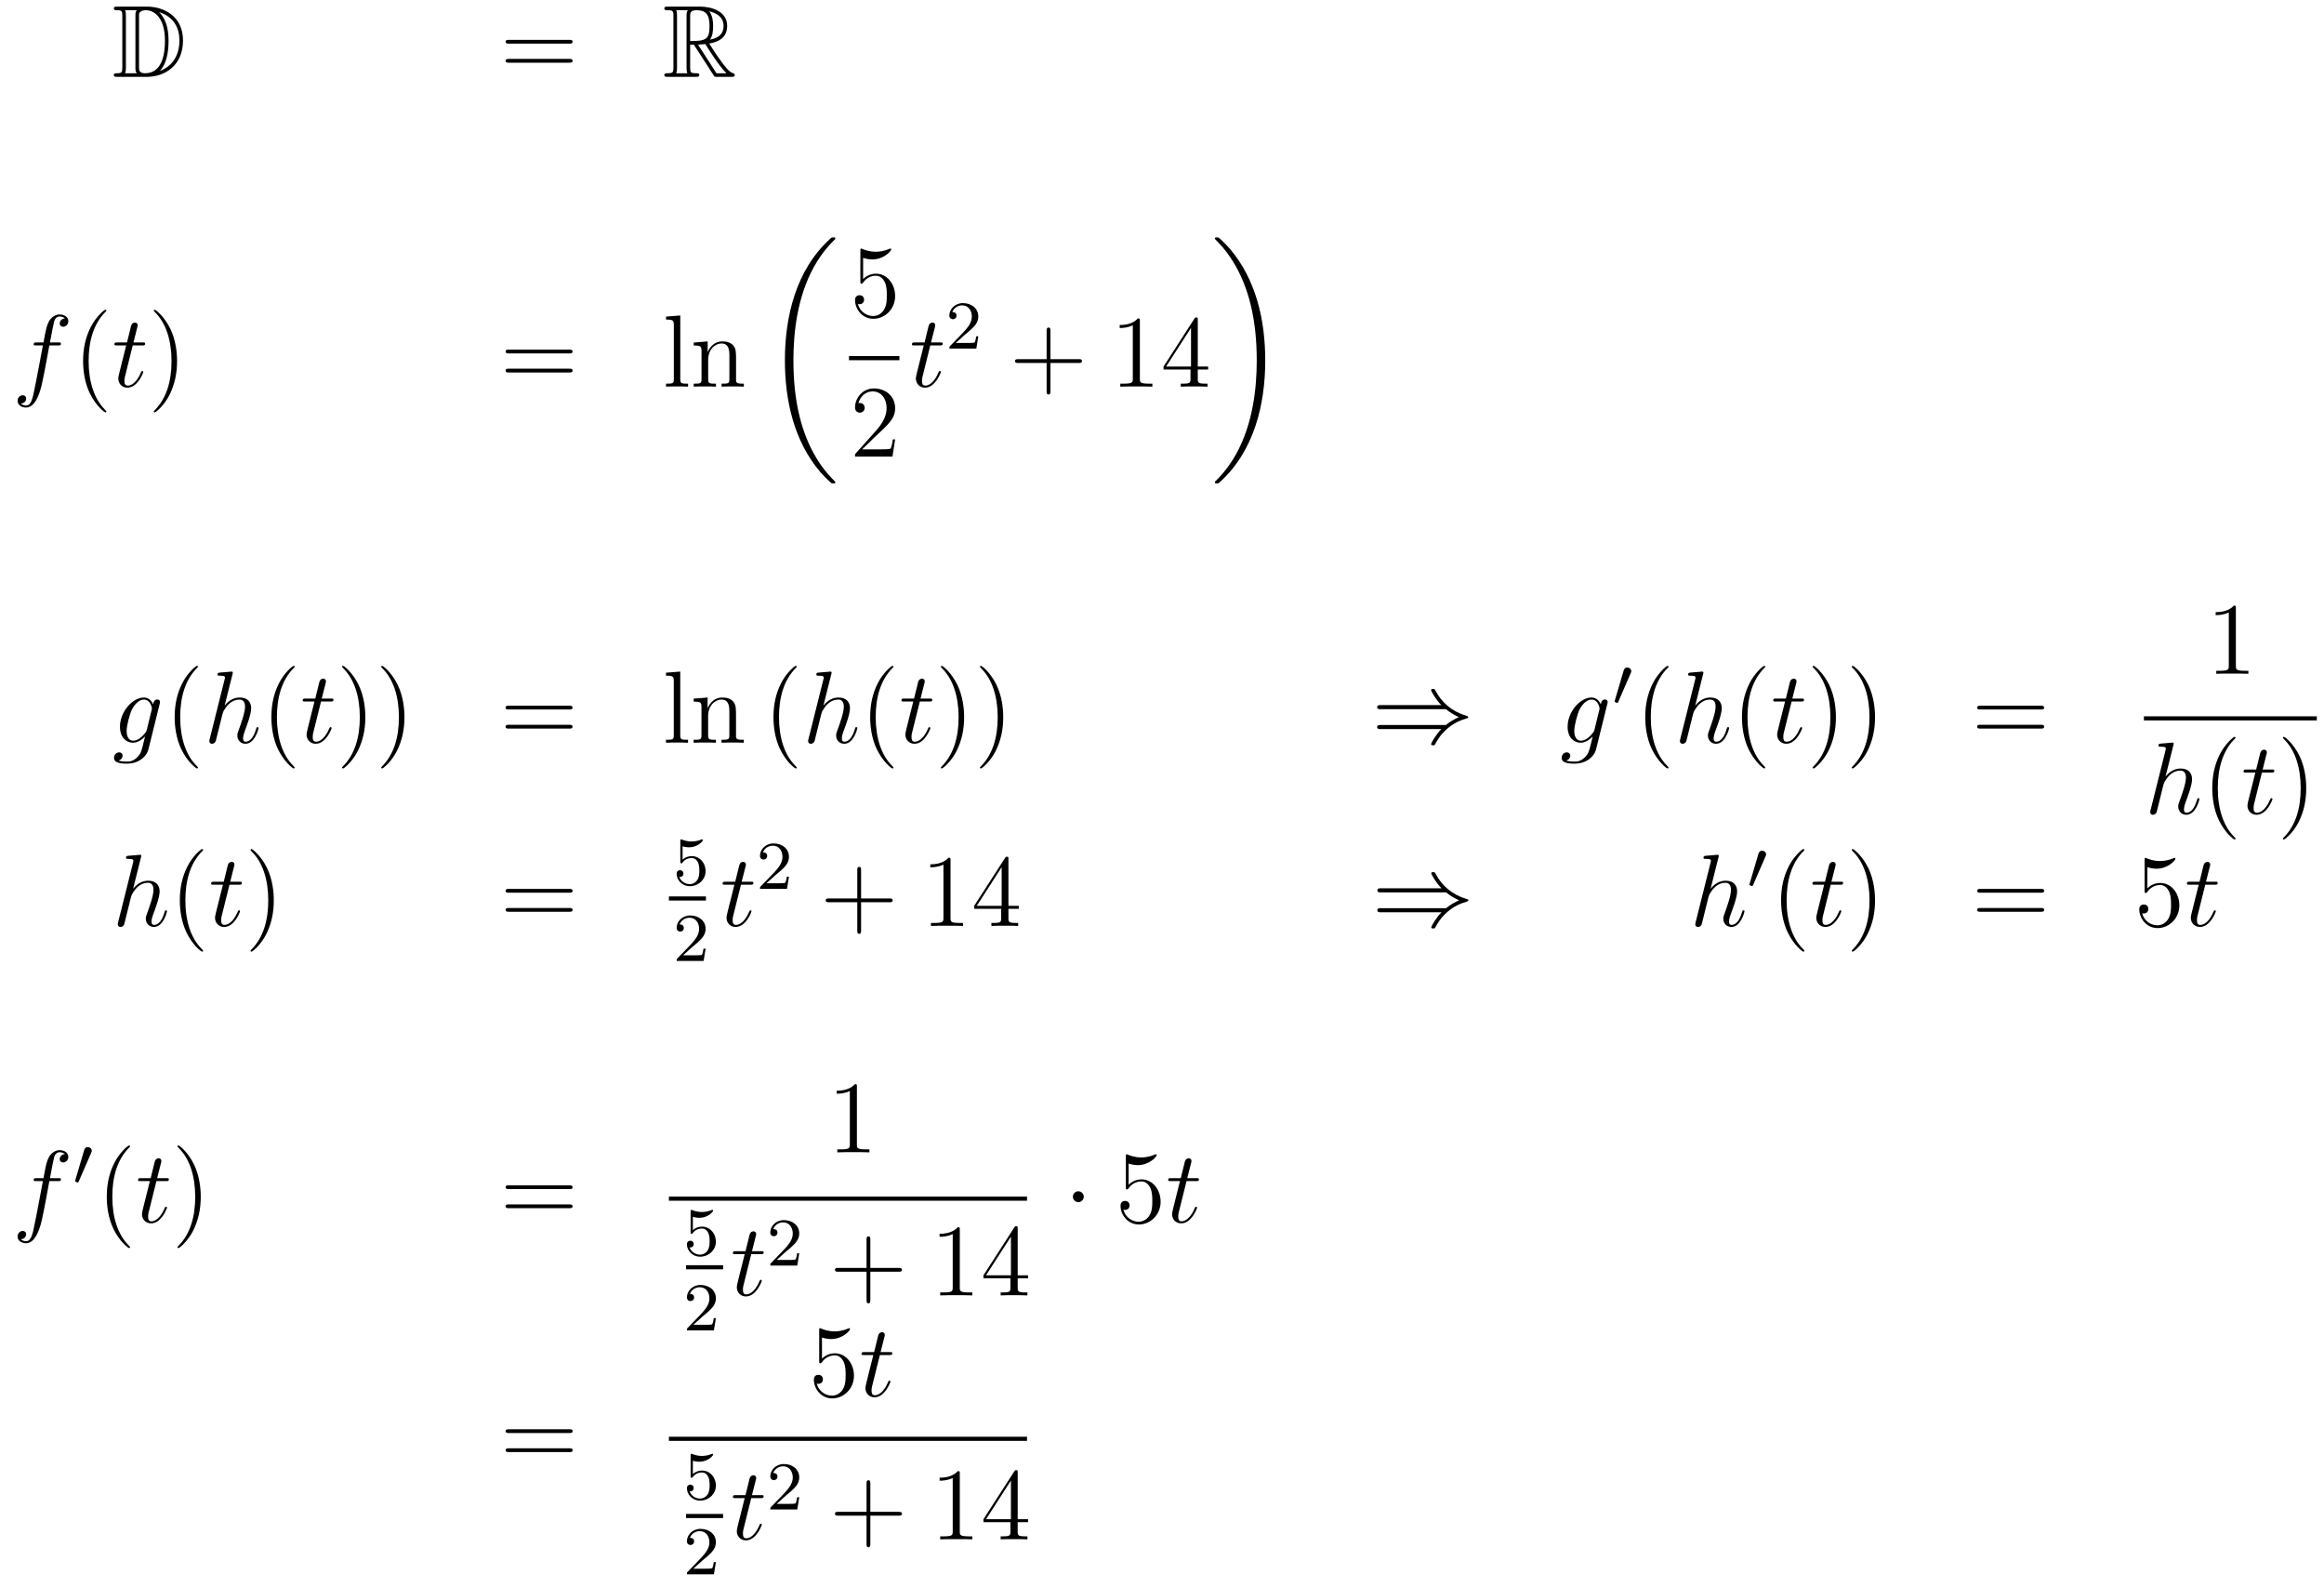 <?xml version='1.0'?>
<!-- This file was generated by dvisvgm 1.14.1 -->
<svg height='185pt' version='1.1' viewBox='0 -185 271 185' width='271pt' xmlns='http://www.w3.org/2000/svg' xmlns:xlink='http://www.w3.org/1999/xlink'>
<g id='page1'>
<g transform='matrix(1 0 0 1 -132 480)'>
<path d='M145.678 -664.228C145.463 -664.228 145.271 -664.228 145.271 -664.013C145.271 -663.81 145.498 -663.81 145.594 -663.81C146.216 -663.81 146.263 -663.714 146.263 -663.129V-657.14C146.263 -656.554 146.216 -656.458 145.606 -656.458C145.487 -656.458 145.271 -656.458 145.271 -656.255C145.271 -656.04 145.463 -656.04 145.678 -656.04H149.121C151.212 -656.04 153.34 -657.343 153.34 -660.284C153.34 -663.141 151.069 -664.228 149.133 -664.228H145.678ZM150.591 -663.571C152.3 -663.021 152.922 -661.706 152.922 -660.284C152.922 -658.252 151.822 -657.152 150.639 -656.733C151.416 -657.546 151.655 -658.873 151.655 -660.26C151.655 -661.981 151.188 -662.926 150.579 -663.571H150.591ZM146.586 -656.458C146.682 -656.673 146.682 -656.96 146.682 -657.116V-663.153C146.682 -663.308 146.682 -663.595 146.586 -663.81H147.949C147.793 -663.631 147.793 -663.368 147.793 -663.201V-657.068C147.793 -656.889 147.793 -656.65 147.949 -656.458H146.586ZM148.212 -663.165C148.212 -663.427 148.212 -663.535 148.427 -663.667C148.535 -663.75 148.75 -663.81 149.001 -663.81C150.005 -663.81 151.236 -662.926 151.236 -660.26C151.236 -658.742 150.926 -656.458 148.917 -656.458C148.212 -656.458 148.212 -656.877 148.212 -657.104V-663.165Z' fill-rule='evenodd'/>
<path d='M198.385 -659.913C198.553 -659.913 198.768 -659.913 198.768 -660.128C198.768 -660.355 198.565 -660.355 198.385 -660.355H191.345C191.177 -660.355 190.962 -660.355 190.962 -660.14C190.962 -659.913 191.166 -659.913 191.345 -659.913H198.385ZM198.385 -657.69C198.553 -657.69 198.768 -657.69 198.768 -657.905C198.768 -658.132 198.565 -658.132 198.385 -658.132H191.345C191.177 -658.132 190.962 -658.132 190.962 -657.917C190.962 -657.69 191.166 -657.69 191.345 -657.69H198.385Z' fill-rule='evenodd'/>
<path d='M212.478 -659.793H212.908L214.702 -657.02C214.82 -656.829 215.107 -656.363 215.239 -656.183C215.323 -656.04 215.358 -656.04 215.634 -656.04H217.283C217.499 -656.04 217.678 -656.04 217.678 -656.255C217.678 -656.351 217.606 -656.434 217.499 -656.458C217.056 -656.554 216.47 -657.343 216.184 -657.726C216.1 -657.845 215.502 -658.634 214.702 -659.925C215.765 -660.116 216.793 -660.571 216.793 -661.993C216.793 -663.655 215.035 -664.228 213.625 -664.228H209.872C209.657 -664.228 209.465 -664.228 209.465 -664.013C209.465 -663.81 209.693 -663.81 209.788 -663.81C210.469 -663.81 210.529 -663.727 210.529 -663.129V-657.14C210.529 -656.542 210.469 -656.458 209.788 -656.458C209.693 -656.458 209.465 -656.458 209.465 -656.255C209.465 -656.04 209.657 -656.04 209.872 -656.04H213.148C213.362 -656.04 213.541 -656.04 213.541 -656.255C213.541 -656.458 213.338 -656.458 213.206 -656.458C212.526 -656.458 212.478 -656.554 212.478 -657.14V-659.793ZM214.784 -660.379C215.119 -660.822 215.155 -661.455 215.155 -661.981C215.155 -662.555 215.083 -663.188 214.702 -663.679C215.191 -663.571 216.374 -663.201 216.374 -661.993C216.374 -661.216 216.016 -660.607 214.784 -660.379ZM212.478 -663.165C212.478 -663.416 212.478 -663.81 213.218 -663.81C214.235 -663.81 214.738 -663.392 214.738 -661.981C214.738 -660.439 214.367 -660.212 212.478 -660.212V-663.165ZM210.852 -656.458C210.947 -656.673 210.947 -657.008 210.947 -657.116V-663.153C210.947 -663.272 210.947 -663.595 210.852 -663.81H212.214C212.059 -663.619 212.059 -663.38 212.059 -663.201V-657.116C212.059 -656.996 212.059 -656.673 212.155 -656.458H210.852ZM213.398 -659.793C213.481 -659.806 213.529 -659.817 213.625 -659.817C213.804 -659.817 214.067 -659.841 214.247 -659.865C214.426 -659.578 215.717 -657.451 216.709 -656.458H215.55L213.398 -659.793Z' fill-rule='evenodd'/>
<path d='M138.772 -624.726C139.011 -624.726 139.106 -624.726 139.106 -624.953C139.106 -625.072 139.011 -625.072 138.795 -625.072H137.827C138.054 -626.303 138.222 -627.152 138.317 -627.535C138.389 -627.822 138.64 -628.097 138.951 -628.097C139.202 -628.097 139.453 -627.989 139.572 -627.882C139.106 -627.834 138.963 -627.487 138.963 -627.284C138.963 -627.045 139.142 -626.901 139.369 -626.901C139.608 -626.901 139.967 -627.104 139.967 -627.559C139.967 -628.061 139.465 -628.336 138.939 -628.336C138.425 -628.336 137.923 -627.953 137.684 -627.487C137.468 -627.068 137.349 -626.638 137.074 -625.072H136.273C136.046 -625.072 135.927 -625.072 135.927 -624.857C135.927 -624.726 135.998 -624.726 136.237 -624.726H137.002C136.787 -623.614 136.297 -620.912 136.022 -619.633C135.819 -618.593 135.64 -617.72 135.042 -617.72C135.006 -617.72 134.659 -617.72 134.444 -617.947C135.054 -617.995 135.054 -618.521 135.054 -618.533C135.054 -618.772 134.874 -618.916 134.648 -618.916C134.408 -618.916 134.05 -618.712 134.05 -618.258C134.05 -617.744 134.576 -617.481 135.042 -617.481C136.261 -617.481 136.763 -619.669 136.895 -620.267C137.11 -621.187 137.696 -624.367 137.755 -624.726H138.772Z' fill-rule='evenodd'/>
<path d='M144.403 -617.015C144.403 -617.051 144.403 -617.075 144.2 -617.278C143.004 -618.486 142.335 -620.458 142.335 -622.897C142.335 -625.216 142.897 -627.212 144.283 -628.623C144.403 -628.73 144.403 -628.754 144.403 -628.79C144.403 -628.862 144.343 -628.886 144.295 -628.886C144.14 -628.886 143.16 -628.025 142.574 -626.853C141.964 -625.646 141.689 -624.367 141.689 -622.897C141.689 -621.832 141.857 -620.41 142.478 -619.131C143.183 -617.697 144.164 -616.919 144.295 -616.919C144.343 -616.919 144.403 -616.943 144.403 -617.015Z' fill-rule='evenodd'/>
<path d='M147.479 -624.726H148.579C148.806 -624.726 148.926 -624.726 148.926 -624.941C148.926 -625.072 148.854 -625.072 148.615 -625.072H147.563L148.005 -626.817C148.053 -626.985 148.053 -627.009 148.053 -627.093C148.053 -627.284 147.898 -627.391 147.742 -627.391C147.646 -627.391 147.372 -627.355 147.276 -626.973L146.81 -625.072H145.686C145.447 -625.072 145.34 -625.072 145.34 -624.845C145.34 -624.726 145.423 -624.726 145.65 -624.726H146.714L145.925 -621.57C145.83 -621.151 145.794 -621.032 145.794 -620.876C145.794 -620.314 146.188 -619.8 146.858 -619.8C148.065 -619.8 148.71 -621.546 148.71 -621.629C148.71 -621.701 148.663 -621.737 148.591 -621.737C148.567 -621.737 148.519 -621.737 148.495 -621.689C148.483 -621.677 148.471 -621.665 148.388 -621.474C148.137 -620.876 147.587 -620.04 146.893 -620.04C146.535 -620.04 146.511 -620.338 146.511 -620.601C146.511 -620.613 146.511 -620.84 146.547 -620.984L147.479 -624.726Z' fill-rule='evenodd'/>
<path d='M152.647 -622.897C152.647 -623.805 152.527 -625.287 151.858 -626.674C151.152 -628.108 150.172 -628.886 150.041 -628.886C149.993 -628.886 149.933 -628.862 149.933 -628.79C149.933 -628.754 149.933 -628.73 150.136 -628.527C151.332 -627.32 152.001 -625.347 152.001 -622.908C152.001 -620.589 151.439 -618.593 150.053 -617.182C149.933 -617.075 149.933 -617.051 149.933 -617.015C149.933 -616.943 149.993 -616.919 150.041 -616.919C150.196 -616.919 151.176 -617.78 151.762 -618.952C152.372 -620.171 152.647 -621.462 152.647 -622.897Z' fill-rule='evenodd'/>
<path d='M198.383 -623.793C198.551 -623.793 198.766 -623.793 198.766 -624.008C198.766 -624.235 198.563 -624.235 198.383 -624.235H191.342C191.175 -624.235 190.96 -624.235 190.96 -624.02C190.96 -623.793 191.163 -623.793 191.342 -623.793H198.383ZM198.383 -621.57C198.551 -621.57 198.766 -621.57 198.766 -621.785C198.766 -622.012 198.563 -622.012 198.383 -622.012H191.342C191.175 -622.012 190.96 -622.012 190.96 -621.797C190.96 -621.57 191.163 -621.57 191.342 -621.57H198.383Z' fill-rule='evenodd'/>
<path d='M211.327 -628.216L209.665 -628.085V-627.738C210.479 -627.738 210.575 -627.654 210.575 -627.068V-620.805C210.575 -620.267 210.443 -620.267 209.665 -620.267V-619.92C210 -619.944 210.587 -619.944 210.944 -619.944C211.303 -619.944 211.902 -619.944 212.236 -619.92V-620.267C211.471 -620.267 211.327 -620.267 211.327 -620.805V-628.216ZM217.831 -622.825C217.831 -623.937 217.831 -624.271 217.556 -624.654C217.21 -625.12 216.648 -625.192 216.241 -625.192C215.081 -625.192 214.627 -624.2 214.531 -623.961H214.519V-625.192L212.894 -625.06V-624.713C213.707 -624.713 213.803 -624.63 213.803 -624.044V-620.805C213.803 -620.267 213.671 -620.267 212.894 -620.267V-619.92C213.205 -619.944 213.85 -619.944 214.184 -619.944C214.531 -619.944 215.177 -619.944 215.488 -619.92V-620.267C214.723 -620.267 214.579 -620.267 214.579 -620.805V-623.028C214.579 -624.283 215.404 -624.953 216.145 -624.953S217.054 -624.343 217.054 -623.614V-620.805C217.054 -620.267 216.923 -620.267 216.145 -620.267V-619.92C216.456 -619.944 217.102 -619.944 217.436 -619.944C217.783 -619.944 218.429 -619.944 218.74 -619.92V-620.267C218.142 -620.267 217.843 -620.267 217.831 -620.625V-622.825Z' fill-rule='evenodd'/>
<path d='M229.408 -608.76C229.408 -608.808 229.384 -608.832 229.36 -608.868C228.918 -609.31 228.116 -610.111 227.316 -611.402C225.391 -614.486 224.519 -618.371 224.519 -622.973C224.519 -626.189 224.95 -630.337 226.921 -633.899C227.866 -635.597 228.846 -636.577 229.372 -637.103C229.408 -637.139 229.408 -637.163 229.408 -637.199C229.408 -637.318 229.324 -637.318 229.157 -637.318C228.989 -637.318 228.966 -637.318 228.786 -637.139C224.782 -633.493 223.526 -628.018 223.526 -622.985C223.526 -618.287 224.602 -613.553 227.639 -609.979C227.878 -609.704 228.332 -609.214 228.822 -608.784C228.966 -608.64 228.989 -608.64 229.157 -608.64C229.324 -608.64 229.408 -608.64 229.408 -608.76Z' fill-rule='evenodd'/>
<path d='M232.65 -634.93C233.164 -634.762 233.582 -634.75 233.714 -634.75C235.066 -634.75 235.926 -635.742 235.926 -635.91C235.926 -635.958 235.902 -636.018 235.83 -636.018C235.806 -636.018 235.782 -636.018 235.674 -635.97C235.006 -635.683 234.431 -635.647 234.121 -635.647C233.332 -635.647 232.77 -635.886 232.542 -635.982C232.459 -636.018 232.435 -636.018 232.423 -636.018C232.327 -636.018 232.327 -635.946 232.327 -635.754V-632.204C232.327 -631.989 232.327 -631.917 232.471 -631.917C232.531 -631.917 232.542 -631.929 232.662 -632.073C232.997 -632.563 233.558 -632.85 234.156 -632.85C234.79 -632.85 235.1 -632.264 235.196 -632.061C235.399 -631.594 235.411 -631.009 235.411 -630.554C235.411 -630.1 235.411 -629.419 235.076 -628.881C234.814 -628.451 234.348 -628.152 233.821 -628.152C233.033 -628.152 232.255 -628.69 232.04 -629.562C232.1 -629.538 232.172 -629.527 232.232 -629.527C232.435 -629.527 232.758 -629.646 232.758 -630.052C232.758 -630.387 232.531 -630.578 232.232 -630.578C232.016 -630.578 231.706 -630.471 231.706 -630.005C231.706 -628.988 232.519 -627.829 233.845 -627.829C235.196 -627.829 236.38 -628.965 236.38 -630.483C236.38 -631.905 235.423 -633.089 234.168 -633.089C233.486 -633.089 232.961 -632.79 232.65 -632.455V-634.93Z' fill-rule='evenodd'/>
<path d='M231 -623H236.879V-623.481H231'/>
<path d='M236.38 -613.768H236.117C236.081 -613.565 235.985 -612.907 235.866 -612.716C235.782 -612.609 235.1 -612.609 234.742 -612.609H232.531C232.854 -612.884 233.582 -613.649 233.893 -613.936C235.71 -615.609 236.38 -616.231 236.38 -617.414C236.38 -618.789 235.292 -619.709 233.905 -619.709C232.519 -619.709 231.706 -618.526 231.706 -617.498C231.706 -616.888 232.232 -616.888 232.267 -616.888C232.519 -616.888 232.829 -617.067 232.829 -617.45C232.829 -617.785 232.602 -618.012 232.267 -618.012C232.16 -618.012 232.136 -618.012 232.1 -618C232.327 -618.813 232.973 -619.363 233.75 -619.363C234.766 -619.363 235.387 -618.514 235.387 -617.414C235.387 -616.398 234.802 -615.513 234.121 -614.748L231.706 -612.047V-611.76H236.069L236.38 -613.768Z' fill-rule='evenodd'/>
<path d='M240.482 -624.726H241.583C241.81 -624.726 241.93 -624.726 241.93 -624.941C241.93 -625.072 241.858 -625.072 241.619 -625.072H240.566L241.009 -626.817C241.056 -626.985 241.056 -627.009 241.056 -627.093C241.056 -627.284 240.901 -627.391 240.745 -627.391C240.65 -627.391 240.376 -627.355 240.28 -626.973L239.814 -625.072H238.69C238.451 -625.072 238.343 -625.072 238.343 -624.845C238.343 -624.726 238.427 -624.726 238.654 -624.726H239.718L238.928 -621.57C238.834 -621.151 238.798 -621.032 238.798 -620.876C238.798 -620.314 239.192 -619.8 239.861 -619.8C241.068 -619.8 241.714 -621.546 241.714 -621.629C241.714 -621.701 241.667 -621.737 241.595 -621.737C241.571 -621.737 241.523 -621.737 241.499 -621.689C241.487 -621.677 241.475 -621.665 241.391 -621.474C241.14 -620.876 240.59 -620.04 239.897 -620.04C239.538 -620.04 239.514 -620.338 239.514 -620.601C239.514 -620.613 239.514 -620.84 239.55 -620.984L240.482 -624.726Z' fill-rule='evenodd'/>
<path d='M244.528 -625.986C244.655 -626.105 244.99 -626.368 245.117 -626.48C245.611 -626.934 246.08 -627.372 246.08 -628.097C246.08 -629.045 245.284 -629.659 244.288 -629.659C243.332 -629.659 242.702 -628.934 242.702 -628.225C242.702 -627.834 243.013 -627.778 243.125 -627.778C243.292 -627.778 243.539 -627.898 243.539 -628.201C243.539 -628.615 243.14 -628.615 243.046 -628.615C243.276 -629.197 243.81 -629.396 244.2 -629.396C244.942 -629.396 245.324 -628.767 245.324 -628.097C245.324 -627.268 244.742 -626.663 243.802 -625.699L242.798 -624.663C242.702 -624.575 242.702 -624.559 242.702 -624.36H245.85L246.08 -625.786H245.833C245.81 -625.627 245.747 -625.228 245.651 -625.077C245.603 -625.013 244.997 -625.013 244.87 -625.013H243.451L244.528 -625.986Z' fill-rule='evenodd'/>
<path d='M254.49 -622.681H257.789C257.957 -622.681 258.172 -622.681 258.172 -622.897C258.172 -623.124 257.969 -623.124 257.789 -623.124H254.49V-626.423C254.49 -626.59 254.49 -626.806 254.274 -626.806C254.047 -626.806 254.047 -626.602 254.047 -626.423V-623.124H250.748C250.58 -623.124 250.366 -623.124 250.366 -622.908C250.366 -622.681 250.568 -622.681 250.748 -622.681H254.047V-619.382C254.047 -619.215 254.047 -619 254.262 -619C254.49 -619 254.49 -619.203 254.49 -619.382V-622.681Z' fill-rule='evenodd'/>
<path d='M264.92 -627.582C264.92 -627.858 264.92 -627.869 264.68 -627.869C264.394 -627.547 263.796 -627.104 262.565 -627.104V-626.758C262.84 -626.758 263.437 -626.758 264.095 -627.068V-620.84C264.095 -620.41 264.059 -620.267 263.008 -620.267H262.637V-619.92C262.96 -619.944 264.119 -619.944 264.514 -619.944C264.908 -619.944 266.056 -619.944 266.378 -619.92V-620.267H266.008C264.956 -620.267 264.92 -620.41 264.92 -620.84V-627.582ZM271.673 -627.702C271.673 -627.929 271.673 -627.989 271.505 -627.989C271.41 -627.989 271.374 -627.989 271.278 -627.846L267.68 -622.263V-621.916H270.823V-620.828C270.823 -620.386 270.8 -620.267 269.927 -620.267H269.688V-619.92C269.963 -619.944 270.907 -619.944 271.242 -619.944C271.577 -619.944 272.533 -619.944 272.808 -619.92V-620.267H272.569C271.709 -620.267 271.673 -620.386 271.673 -620.828V-621.916H272.88V-622.263H271.673V-627.702ZM270.883 -626.77V-622.263H267.979L270.883 -626.77Z' fill-rule='evenodd'/>
<path d='M279.54 -622.973C279.54 -627.671 278.464 -632.405 275.428 -635.979C275.189 -636.254 274.734 -636.744 274.244 -637.175C274.1 -637.318 274.076 -637.318 273.91 -637.318C273.766 -637.318 273.659 -637.318 273.659 -637.199C273.659 -637.151 273.707 -637.103 273.73 -637.079C274.148 -636.649 274.949 -635.848 275.75 -634.557C277.675 -631.473 278.548 -627.588 278.548 -622.985C278.548 -619.77 278.117 -615.622 276.145 -612.059C275.201 -610.362 274.208 -609.37 273.707 -608.868C273.682 -608.832 273.659 -608.796 273.659 -608.76C273.659 -608.64 273.766 -608.64 273.91 -608.64C274.076 -608.64 274.1 -608.64 274.28 -608.82C278.285 -612.466 279.54 -617.941 279.54 -622.973Z' fill-rule='evenodd'/>
<path d='M149.121 -579.918C149.073 -579.727 149.049 -579.679 148.893 -579.499C148.403 -578.867 147.901 -578.639 147.531 -578.639C147.136 -578.639 146.766 -578.95 146.766 -579.775C146.766 -580.409 147.124 -581.747 147.387 -582.284C147.734 -582.954 148.272 -583.433 148.774 -583.433C149.563 -583.433 149.718 -582.452 149.718 -582.38L149.682 -582.214L149.121 -579.918ZM149.862 -582.883C149.706 -583.229 149.372 -583.672 148.774 -583.672C147.471 -583.672 145.988 -582.034 145.988 -580.253C145.988 -579.01 146.742 -578.4 147.507 -578.4C148.14 -578.4 148.702 -578.902 148.917 -579.142L148.654 -578.065C148.487 -577.408 148.415 -577.109 147.985 -576.691C147.495 -576.2 147.04 -576.2 146.778 -576.2C146.419 -576.2 146.12 -576.224 145.821 -576.32C146.204 -576.427 146.299 -576.762 146.299 -576.894C146.299 -577.085 146.156 -577.277 145.893 -577.277C145.606 -577.277 145.295 -577.037 145.295 -576.643C145.295 -576.152 145.785 -575.962 146.801 -575.962C148.343 -575.962 149.144 -576.954 149.3 -577.6L150.627 -582.954C150.663 -583.098 150.663 -583.122 150.663 -583.146C150.663 -583.313 150.531 -583.445 150.352 -583.445C150.065 -583.445 149.898 -583.206 149.862 -582.883Z' fill-rule='evenodd'/>
<path d='M155.082 -575.495C155.082 -575.531 155.082 -575.555 154.879 -575.758C153.683 -576.966 153.014 -578.938 153.014 -581.376C153.014 -583.696 153.576 -585.692 154.962 -587.102C155.082 -587.21 155.082 -587.234 155.082 -587.27C155.082 -587.341 155.022 -587.365 154.974 -587.365C154.819 -587.365 153.839 -586.505 153.253 -585.334C152.643 -584.126 152.368 -582.847 152.368 -581.376C152.368 -580.313 152.535 -578.89 153.157 -577.61C153.862 -576.176 154.843 -575.399 154.974 -575.399C155.022 -575.399 155.082 -575.424 155.082 -575.495Z' fill-rule='evenodd'/>
<path d='M159.114 -586.397C159.126 -586.445 159.15 -586.517 159.15 -586.577C159.15 -586.697 159.031 -586.697 159.007 -586.697C158.995 -586.697 158.409 -586.649 158.349 -586.637C158.146 -586.625 157.967 -586.601 157.752 -586.589C157.453 -586.565 157.369 -586.553 157.369 -586.338C157.369 -586.218 157.465 -586.218 157.632 -586.218C158.218 -586.218 158.23 -586.11 158.23 -585.991C158.23 -585.919 158.206 -585.823 158.194 -585.787L156.461 -578.867C156.413 -578.687 156.413 -578.663 156.413 -578.591C156.413 -578.328 156.616 -578.28 156.736 -578.28C156.939 -578.28 157.094 -578.436 157.154 -578.568L157.692 -580.73C157.752 -580.994 157.823 -581.245 157.883 -581.508C158.015 -582.01 158.015 -582.022 158.242 -582.368C158.469 -582.715 159.007 -583.433 159.927 -583.433C160.405 -583.433 160.573 -583.074 160.573 -582.596C160.573 -581.927 160.107 -580.624 159.844 -579.906C159.736 -579.619 159.676 -579.464 159.676 -579.248C159.676 -578.711 160.047 -578.28 160.621 -578.28C161.733 -578.28 162.151 -580.038 162.151 -580.109C162.151 -580.169 162.103 -580.217 162.031 -580.217C161.924 -580.217 161.912 -580.181 161.852 -579.978C161.577 -579.022 161.135 -578.52 160.657 -578.52C160.537 -578.52 160.346 -578.532 160.346 -578.914C160.346 -579.224 160.489 -579.607 160.537 -579.739C160.752 -580.313 161.29 -581.723 161.29 -582.416C161.29 -583.134 160.872 -583.672 159.963 -583.672C159.282 -583.672 158.684 -583.349 158.194 -582.727L159.114 -586.397Z' fill-rule='evenodd'/>
<path d='M166.359 -575.495C166.359 -575.531 166.359 -575.555 166.156 -575.758C164.961 -576.966 164.291 -578.938 164.291 -581.376C164.291 -583.696 164.853 -585.692 166.24 -587.102C166.359 -587.21 166.359 -587.234 166.359 -587.27C166.359 -587.341 166.299 -587.365 166.252 -587.365C166.096 -587.365 165.116 -586.505 164.53 -585.334C163.921 -584.126 163.646 -582.847 163.646 -581.376C163.646 -580.313 163.813 -578.89 164.434 -577.61C165.14 -576.176 166.12 -575.399 166.252 -575.399C166.299 -575.399 166.359 -575.424 166.359 -575.495Z' fill-rule='evenodd'/>
<path d='M169.435 -583.206H170.535C170.762 -583.206 170.882 -583.206 170.882 -583.421C170.882 -583.552 170.81 -583.552 170.571 -583.552H169.519L169.961 -585.298C170.009 -585.464 170.009 -585.488 170.009 -585.572C170.009 -585.763 169.854 -585.871 169.698 -585.871C169.603 -585.871 169.328 -585.835 169.232 -585.452L168.766 -583.552H167.642C167.403 -583.552 167.296 -583.552 167.296 -583.325C167.296 -583.206 167.379 -583.206 167.606 -583.206H168.67L167.881 -580.05C167.786 -579.631 167.75 -579.512 167.75 -579.356C167.75 -578.795 168.144 -578.28 168.814 -578.28C170.021 -578.28 170.667 -580.026 170.667 -580.109C170.667 -580.181 170.619 -580.217 170.547 -580.217C170.523 -580.217 170.475 -580.217 170.451 -580.169C170.439 -580.157 170.428 -580.145 170.344 -579.954C170.093 -579.356 169.543 -578.52 168.849 -578.52C168.491 -578.52 168.467 -578.819 168.467 -579.082C168.467 -579.094 168.467 -579.32 168.503 -579.464L169.435 -583.206Z' fill-rule='evenodd'/>
<path d='M174.603 -581.376C174.603 -582.284 174.483 -583.768 173.814 -585.154C173.109 -586.589 172.128 -587.365 171.997 -587.365C171.949 -587.365 171.889 -587.341 171.889 -587.27C171.889 -587.234 171.889 -587.21 172.092 -587.006C173.288 -585.799 173.958 -583.828 173.958 -581.388C173.958 -579.07 173.396 -577.073 172.009 -575.663C171.889 -575.555 171.889 -575.531 171.889 -575.495C171.889 -575.424 171.949 -575.399 171.997 -575.399C172.152 -575.399 173.133 -576.26 173.718 -577.432C174.328 -578.651 174.603 -579.942 174.603 -581.376ZM179.163 -581.376C179.163 -582.284 179.043 -583.768 178.374 -585.154C177.669 -586.589 176.688 -587.365 176.557 -587.365C176.509 -587.365 176.449 -587.341 176.449 -587.27C176.449 -587.234 176.449 -587.21 176.652 -587.006C177.848 -585.799 178.517 -583.828 178.517 -581.388C178.517 -579.07 177.956 -577.073 176.569 -575.663C176.449 -575.555 176.449 -575.531 176.449 -575.495C176.449 -575.424 176.509 -575.399 176.557 -575.399C176.712 -575.399 177.692 -576.26 178.278 -577.432C178.888 -578.651 179.163 -579.942 179.163 -581.376Z' fill-rule='evenodd'/>
<path d='M198.378 -582.274C198.545 -582.274 198.761 -582.274 198.761 -582.488C198.761 -582.715 198.558 -582.715 198.378 -582.715H191.337C191.17 -582.715 190.955 -582.715 190.955 -582.5C190.955 -582.274 191.158 -582.274 191.337 -582.274H198.378ZM198.378 -580.05C198.545 -580.05 198.761 -580.05 198.761 -580.265C198.761 -580.492 198.558 -580.492 198.378 -580.492H191.337C191.17 -580.492 190.955 -580.492 190.955 -580.277C190.955 -580.05 191.158 -580.05 191.337 -580.05H198.378Z' fill-rule='evenodd'/>
<path d='M211.322 -586.697L209.66 -586.565V-586.218C210.474 -586.218 210.569 -586.134 210.569 -585.548V-579.284C210.569 -578.747 210.438 -578.747 209.66 -578.747V-578.4C209.995 -578.424 210.581 -578.424 210.94 -578.424S211.896 -578.424 212.231 -578.4V-578.747C211.466 -578.747 211.322 -578.747 211.322 -579.284V-586.697ZM217.826 -581.305C217.826 -582.416 217.826 -582.751 217.55 -583.134C217.204 -583.6 216.642 -583.672 216.236 -583.672C215.076 -583.672 214.622 -582.679 214.526 -582.44H214.514V-583.672L212.888 -583.541V-583.194C213.702 -583.194 213.797 -583.11 213.797 -582.524V-579.284C213.797 -578.747 213.666 -578.747 212.888 -578.747V-578.4C213.199 -578.424 213.845 -578.424 214.18 -578.424C214.526 -578.424 215.172 -578.424 215.483 -578.4V-578.747C214.717 -578.747 214.574 -578.747 214.574 -579.284V-581.508C214.574 -582.763 215.399 -583.433 216.14 -583.433C216.882 -583.433 217.049 -582.823 217.049 -582.094V-579.284C217.049 -578.747 216.917 -578.747 216.14 -578.747V-578.4C216.451 -578.424 217.097 -578.424 217.432 -578.424C217.778 -578.424 218.423 -578.424 218.735 -578.4V-578.747C218.136 -578.747 217.837 -578.747 217.826 -579.106V-581.305Z' fill-rule='evenodd'/>
<path d='M224.906 -575.495C224.906 -575.531 224.906 -575.555 224.702 -575.758C223.507 -576.966 222.838 -578.938 222.838 -581.376C222.838 -583.696 223.4 -585.692 224.786 -587.102C224.906 -587.21 224.906 -587.234 224.906 -587.27C224.906 -587.341 224.846 -587.365 224.798 -587.365C224.644 -587.365 223.663 -586.505 223.078 -585.334C222.468 -584.126 222.193 -582.847 222.193 -581.376C222.193 -580.313 222.36 -578.89 222.982 -577.61C223.687 -576.176 224.668 -575.399 224.798 -575.399C224.846 -575.399 224.906 -575.424 224.906 -575.495Z' fill-rule='evenodd'/>
<path d='M228.938 -586.397C228.95 -586.445 228.974 -586.517 228.974 -586.577C228.974 -586.697 228.856 -586.697 228.832 -586.697C228.82 -586.697 228.234 -586.649 228.174 -586.637C227.971 -586.625 227.791 -586.601 227.576 -586.589C227.278 -586.565 227.194 -586.553 227.194 -586.338C227.194 -586.218 227.29 -586.218 227.456 -586.218C228.042 -586.218 228.054 -586.11 228.054 -585.991C228.054 -585.919 228.03 -585.823 228.018 -585.787L226.285 -578.867C226.237 -578.687 226.237 -578.663 226.237 -578.591C226.237 -578.328 226.44 -578.28 226.56 -578.28C226.763 -578.28 226.919 -578.436 226.979 -578.568L227.516 -580.73C227.576 -580.994 227.648 -581.245 227.707 -581.508C227.839 -582.01 227.839 -582.022 228.066 -582.368C228.293 -582.715 228.832 -583.433 229.752 -583.433C230.23 -583.433 230.398 -583.074 230.398 -582.596C230.398 -581.927 229.931 -580.624 229.668 -579.906C229.56 -579.619 229.501 -579.464 229.501 -579.248C229.501 -578.711 229.871 -578.28 230.446 -578.28C231.557 -578.28 231.976 -580.038 231.976 -580.109C231.976 -580.169 231.928 -580.217 231.856 -580.217C231.748 -580.217 231.736 -580.181 231.677 -579.978C231.401 -579.022 230.959 -578.52 230.48 -578.52C230.362 -578.52 230.17 -578.532 230.17 -578.914C230.17 -579.224 230.314 -579.607 230.362 -579.739C230.576 -580.313 231.114 -581.723 231.114 -582.416C231.114 -583.134 230.696 -583.672 229.788 -583.672C229.106 -583.672 228.509 -583.349 228.018 -582.727L228.938 -586.397Z' fill-rule='evenodd'/>
<path d='M236.184 -575.495C236.184 -575.531 236.184 -575.555 235.98 -575.758C234.785 -576.966 234.115 -578.938 234.115 -581.376C234.115 -583.696 234.677 -585.692 236.064 -587.102C236.184 -587.21 236.184 -587.234 236.184 -587.27C236.184 -587.341 236.124 -587.365 236.076 -587.365C235.921 -587.365 234.941 -586.505 234.355 -585.334C233.746 -584.126 233.47 -582.847 233.47 -581.376C233.47 -580.313 233.638 -578.89 234.259 -577.61C234.964 -576.176 235.944 -575.399 236.076 -575.399C236.124 -575.399 236.184 -575.424 236.184 -575.495Z' fill-rule='evenodd'/>
<path d='M239.26 -583.206H240.36C240.587 -583.206 240.706 -583.206 240.706 -583.421C240.706 -583.552 240.635 -583.552 240.396 -583.552H239.344L239.785 -585.298C239.833 -585.464 239.833 -585.488 239.833 -585.572C239.833 -585.763 239.678 -585.871 239.522 -585.871C239.428 -585.871 239.153 -585.835 239.057 -585.452L238.59 -583.552H237.467C237.228 -583.552 237.12 -583.552 237.12 -583.325C237.12 -583.206 237.204 -583.206 237.431 -583.206H238.495L237.706 -580.05C237.61 -579.631 237.575 -579.512 237.575 -579.356C237.575 -578.795 237.968 -578.28 238.638 -578.28C239.845 -578.28 240.491 -580.026 240.491 -580.109C240.491 -580.181 240.443 -580.217 240.372 -580.217C240.348 -580.217 240.3 -580.217 240.276 -580.169C240.264 -580.157 240.252 -580.145 240.168 -579.954C239.917 -579.356 239.368 -578.52 238.674 -578.52C238.315 -578.52 238.291 -578.819 238.291 -579.082C238.291 -579.094 238.291 -579.32 238.327 -579.464L239.26 -583.206Z' fill-rule='evenodd'/>
<path d='M244.427 -581.376C244.427 -582.284 244.308 -583.768 243.638 -585.154C242.933 -586.589 241.952 -587.365 241.822 -587.365C241.774 -587.365 241.714 -587.341 241.714 -587.27C241.714 -587.234 241.714 -587.21 241.916 -587.006C243.113 -585.799 243.782 -583.828 243.782 -581.388C243.782 -579.07 243.22 -577.073 241.834 -575.663C241.714 -575.555 241.714 -575.531 241.714 -575.495C241.714 -575.424 241.774 -575.399 241.822 -575.399C241.976 -575.399 242.957 -576.26 243.542 -577.432C244.152 -578.651 244.427 -579.942 244.427 -581.376ZM248.987 -581.376C248.987 -582.284 248.868 -583.768 248.198 -585.154C247.493 -586.589 246.512 -587.365 246.382 -587.365C246.334 -587.365 246.274 -587.341 246.274 -587.27C246.274 -587.234 246.274 -587.21 246.476 -587.006C247.673 -585.799 248.342 -583.828 248.342 -581.388C248.342 -579.07 247.78 -577.073 246.394 -575.663C246.274 -575.555 246.274 -575.531 246.274 -575.495C246.274 -575.424 246.334 -575.399 246.382 -575.399C246.536 -575.399 247.517 -576.26 248.102 -577.432C248.712 -578.651 248.987 -579.942 248.987 -581.376Z' fill-rule='evenodd'/>
<path d='M300.612 -582.31C301.114 -581.879 301.723 -581.568 302.118 -581.388C301.688 -581.197 301.102 -580.886 300.612 -580.468H293.021C292.818 -580.468 292.591 -580.468 292.591 -580.229S292.806 -579.99 293.009 -579.99H300.074C299.501 -579.44 298.879 -578.388 298.879 -578.232C298.879 -578.101 299.034 -578.101 299.106 -578.101C299.202 -578.101 299.285 -578.101 299.333 -578.197C299.584 -578.651 299.918 -579.284 300.696 -579.978C301.52 -580.708 302.322 -581.03 302.944 -581.209C303.146 -581.281 303.158 -581.293 303.182 -581.317C303.206 -581.329 303.206 -581.365 303.206 -581.388C303.206 -581.412 303.206 -581.436 303.194 -581.46L303.158 -581.484C303.134 -581.496 303.122 -581.508 302.896 -581.58C301.282 -582.058 300.086 -583.146 299.417 -584.425C299.285 -584.664 299.273 -584.676 299.106 -584.676C299.034 -584.676 298.879 -584.676 298.879 -584.544C298.879 -584.389 299.489 -583.349 300.074 -582.787H293.009C292.806 -582.787 292.591 -582.787 292.591 -582.548S292.818 -582.31 293.021 -582.31H300.612Z' fill-rule='evenodd'/>
<path d='M317.93 -579.918C317.882 -579.727 317.858 -579.679 317.702 -579.499C317.213 -578.867 316.711 -578.639 316.34 -578.639C315.946 -578.639 315.575 -578.95 315.575 -579.775C315.575 -580.409 315.934 -581.747 316.196 -582.284C316.543 -582.954 317.082 -583.433 317.584 -583.433C318.372 -583.433 318.528 -582.452 318.528 -582.38L318.492 -582.214L317.93 -579.918ZM318.671 -582.883C318.516 -583.229 318.181 -583.672 317.584 -583.672C316.28 -583.672 314.798 -582.034 314.798 -580.253C314.798 -579.01 315.551 -578.4 316.316 -578.4C316.95 -578.4 317.512 -578.902 317.726 -579.142L317.464 -578.065C317.297 -577.408 317.225 -577.109 316.794 -576.691C316.304 -576.2 315.85 -576.2 315.587 -576.2C315.228 -576.2 314.929 -576.224 314.63 -576.32C315.013 -576.427 315.109 -576.762 315.109 -576.894C315.109 -577.085 314.965 -577.277 314.702 -577.277C314.416 -577.277 314.105 -577.037 314.105 -576.643C314.105 -576.152 314.594 -575.962 315.611 -575.962C317.153 -575.962 317.954 -576.954 318.109 -577.6L319.436 -582.954C319.472 -583.098 319.472 -583.122 319.472 -583.146C319.472 -583.313 319.34 -583.445 319.162 -583.445C318.875 -583.445 318.707 -583.206 318.671 -582.883Z' fill-rule='evenodd'/>
<path d='M322.152 -586.496C322.192 -586.601 322.224 -586.656 322.224 -586.736C322.224 -586.999 321.984 -587.174 321.761 -587.174C321.443 -587.174 321.355 -586.895 321.323 -586.783L320.311 -583.349C320.279 -583.254 320.279 -583.23 320.279 -583.222C320.279 -583.151 320.327 -583.134 320.406 -583.11C320.55 -583.046 320.566 -583.046 320.582 -583.046C320.605 -583.046 320.653 -583.046 320.71 -583.182L322.152 -586.496Z' fill-rule='evenodd'/>
<path d='M326.566 -575.495C326.566 -575.531 326.566 -575.555 326.362 -575.758C325.166 -576.966 324.497 -578.938 324.497 -581.376C324.497 -583.696 325.058 -585.692 326.446 -587.102C326.566 -587.21 326.566 -587.234 326.566 -587.27C326.566 -587.341 326.506 -587.365 326.458 -587.365C326.302 -587.365 325.322 -586.505 324.737 -585.334C324.126 -584.126 323.851 -582.847 323.851 -581.376C323.851 -580.313 324.019 -578.89 324.641 -577.61C325.345 -576.176 326.326 -575.399 326.458 -575.399C326.506 -575.399 326.566 -575.424 326.566 -575.495Z' fill-rule='evenodd'/>
<path d='M330.598 -586.397C330.61 -586.445 330.634 -586.517 330.634 -586.577C330.634 -586.697 330.514 -586.697 330.49 -586.697C330.479 -586.697 329.892 -586.649 329.833 -586.637C329.629 -586.625 329.45 -586.601 329.234 -586.589C328.936 -586.565 328.853 -586.553 328.853 -586.338C328.853 -586.218 328.948 -586.218 329.116 -586.218C329.701 -586.218 329.713 -586.11 329.713 -585.991C329.713 -585.919 329.689 -585.823 329.677 -585.787L327.944 -578.867C327.896 -578.687 327.896 -578.663 327.896 -578.591C327.896 -578.328 328.099 -578.28 328.219 -578.28C328.422 -578.28 328.577 -578.436 328.637 -578.568L329.176 -580.73C329.234 -580.994 329.306 -581.245 329.366 -581.508C329.498 -582.01 329.498 -582.022 329.725 -582.368C329.952 -582.715 330.49 -583.433 331.41 -583.433C331.889 -583.433 332.056 -583.074 332.056 -582.596C332.056 -581.927 331.59 -580.624 331.327 -579.906C331.219 -579.619 331.159 -579.464 331.159 -579.248C331.159 -578.711 331.53 -578.28 332.104 -578.28C333.216 -578.28 333.634 -580.038 333.634 -580.109C333.634 -580.169 333.586 -580.217 333.515 -580.217C333.407 -580.217 333.395 -580.181 333.335 -579.978C333.06 -579.022 332.618 -578.52 332.14 -578.52C332.02 -578.52 331.829 -578.532 331.829 -578.914C331.829 -579.224 331.973 -579.607 332.02 -579.739C332.236 -580.313 332.773 -581.723 332.773 -582.416C332.773 -583.134 332.354 -583.672 331.446 -583.672C330.766 -583.672 330.167 -583.349 329.677 -582.727L330.598 -586.397Z' fill-rule='evenodd'/>
<path d='M337.842 -575.495C337.842 -575.531 337.842 -575.555 337.639 -575.758C336.444 -576.966 335.774 -578.938 335.774 -581.376C335.774 -583.696 336.336 -585.692 337.723 -587.102C337.842 -587.21 337.842 -587.234 337.842 -587.27C337.842 -587.341 337.783 -587.365 337.735 -587.365C337.579 -587.365 336.599 -586.505 336.013 -585.334C335.404 -584.126 335.129 -582.847 335.129 -581.376C335.129 -580.313 335.296 -578.89 335.917 -577.61C336.623 -576.176 337.603 -575.399 337.735 -575.399C337.783 -575.399 337.842 -575.424 337.842 -575.495Z' fill-rule='evenodd'/>
<path d='M340.919 -583.206H342.018C342.246 -583.206 342.365 -583.206 342.365 -583.421C342.365 -583.552 342.294 -583.552 342.054 -583.552H341.003L341.444 -585.298C341.492 -585.464 341.492 -585.488 341.492 -585.572C341.492 -585.763 341.338 -585.871 341.182 -585.871C341.086 -585.871 340.811 -585.835 340.716 -585.452L340.249 -583.552H339.126C338.886 -583.552 338.779 -583.552 338.779 -583.325C338.779 -583.206 338.862 -583.206 339.09 -583.206H340.153L339.365 -580.05C339.269 -579.631 339.233 -579.512 339.233 -579.356C339.233 -578.795 339.628 -578.28 340.297 -578.28C341.504 -578.28 342.15 -580.026 342.15 -580.109C342.15 -580.181 342.102 -580.217 342.03 -580.217C342.006 -580.217 341.959 -580.217 341.935 -580.169C341.923 -580.157 341.911 -580.145 341.827 -579.954C341.576 -579.356 341.027 -578.52 340.333 -578.52C339.974 -578.52 339.95 -578.819 339.95 -579.082C339.95 -579.094 339.95 -579.32 339.986 -579.464L340.919 -583.206Z' fill-rule='evenodd'/>
<path d='M346.086 -581.376C346.086 -582.284 345.967 -583.768 345.298 -585.154C344.592 -586.589 343.612 -587.365 343.48 -587.365C343.433 -587.365 343.373 -587.341 343.373 -587.27C343.373 -587.234 343.373 -587.21 343.576 -587.006C344.771 -585.799 345.44 -583.828 345.44 -581.388C345.44 -579.07 344.879 -577.073 343.492 -575.663C343.373 -575.555 343.373 -575.531 343.373 -575.495C343.373 -575.424 343.433 -575.399 343.48 -575.399C343.636 -575.399 344.616 -576.26 345.202 -577.432C345.811 -578.651 346.086 -579.942 346.086 -581.376ZM350.646 -581.376C350.646 -582.284 350.527 -583.768 349.858 -585.154C349.152 -586.589 348.172 -587.365 348.04 -587.365C347.993 -587.365 347.933 -587.341 347.933 -587.27C347.933 -587.234 347.933 -587.21 348.136 -587.006C349.331 -585.799 350 -583.828 350 -581.388C350 -579.07 349.439 -577.073 348.052 -575.663C347.933 -575.555 347.933 -575.531 347.933 -575.495C347.933 -575.424 347.993 -575.399 348.04 -575.399C348.196 -575.399 349.176 -576.26 349.762 -577.432C350.371 -578.651 350.646 -579.942 350.646 -581.376Z' fill-rule='evenodd'/>
<path d='M369.982 -582.274C370.148 -582.274 370.364 -582.274 370.364 -582.488C370.364 -582.715 370.16 -582.715 369.982 -582.715H362.94C362.773 -582.715 362.558 -582.715 362.558 -582.5C362.558 -582.274 362.761 -582.274 362.94 -582.274H369.982ZM369.982 -580.05C370.148 -580.05 370.364 -580.05 370.364 -580.265C370.364 -580.492 370.16 -580.492 369.982 -580.492H362.94C362.773 -580.492 362.558 -580.492 362.558 -580.277C362.558 -580.05 362.761 -580.05 362.94 -580.05H369.982Z' fill-rule='evenodd'/>
<path d='M392.723 -594.102C392.723 -594.378 392.723 -594.389 392.484 -594.389C392.197 -594.066 391.6 -593.624 390.368 -593.624V-593.278C390.643 -593.278 391.241 -593.278 391.898 -593.588V-587.36C391.898 -586.93 391.862 -586.787 390.81 -586.787H390.439V-586.44C390.762 -586.464 391.922 -586.464 392.316 -586.464C392.711 -586.464 393.858 -586.464 394.181 -586.44V-586.787H393.811C392.759 -586.787 392.723 -586.93 392.723 -587.36V-594.102Z' fill-rule='evenodd'/>
<path d='M382 -581H402.16V-581.48H382'/>
<path d='M385.439 -578.117C385.451 -578.165 385.475 -578.237 385.475 -578.297C385.475 -578.417 385.355 -578.417 385.332 -578.417C385.32 -578.417 384.733 -578.369 384.674 -578.357C384.47 -578.345 384.292 -578.321 384.077 -578.309C383.778 -578.285 383.694 -578.273 383.694 -578.058C383.694 -577.938 383.789 -577.938 383.957 -577.938C384.542 -577.938 384.554 -577.83 384.554 -577.711C384.554 -577.639 384.53 -577.543 384.518 -577.507L382.786 -570.587C382.738 -570.407 382.738 -570.383 382.738 -570.311C382.738 -570.048 382.94 -570 383.06 -570C383.263 -570 383.419 -570.156 383.479 -570.288L384.017 -572.45C384.077 -572.714 384.148 -572.965 384.208 -573.228C384.34 -573.73 384.34 -573.742 384.566 -574.088C384.793 -574.435 385.332 -575.153 386.252 -575.153C386.73 -575.153 386.898 -574.794 386.898 -574.316C386.898 -573.647 386.431 -572.344 386.168 -571.626C386.06 -571.339 386 -571.184 386 -570.968C386 -570.431 386.371 -570 386.945 -570C388.057 -570 388.475 -571.758 388.475 -571.829C388.475 -571.889 388.428 -571.937 388.356 -571.937C388.248 -571.937 388.236 -571.901 388.176 -571.698C387.901 -570.742 387.46 -570.24 386.981 -570.24C386.862 -570.24 386.67 -570.252 386.67 -570.634C386.67 -570.944 386.814 -571.327 386.862 -571.459C387.077 -572.033 387.614 -573.443 387.614 -574.136C387.614 -574.854 387.197 -575.392 386.288 -575.392C385.607 -575.392 385.009 -575.069 384.518 -574.447L385.439 -578.117Z' fill-rule='evenodd'/>
<path d='M392.683 -567.215C392.683 -567.251 392.683 -567.275 392.48 -567.478C391.285 -568.686 390.616 -570.658 390.616 -573.096C390.616 -575.416 391.177 -577.412 392.564 -578.822C392.683 -578.93 392.683 -578.954 392.683 -578.99C392.683 -579.061 392.624 -579.085 392.576 -579.085C392.42 -579.085 391.441 -578.225 390.856 -577.054C390.245 -575.846 389.97 -574.567 389.97 -573.096C389.97 -572.033 390.138 -570.61 390.76 -569.33C391.464 -567.896 392.444 -567.119 392.576 -567.119C392.624 -567.119 392.683 -567.144 392.683 -567.215Z' fill-rule='evenodd'/>
<path d='M395.76 -574.926H396.86C397.087 -574.926 397.206 -574.926 397.206 -575.141C397.206 -575.272 397.135 -575.272 396.895 -575.272H395.844L396.286 -577.018C396.334 -577.184 396.334 -577.208 396.334 -577.292C396.334 -577.483 396.179 -577.591 396.023 -577.591C395.927 -577.591 395.653 -577.555 395.557 -577.172L395.09 -575.272H393.967C393.728 -575.272 393.62 -575.272 393.62 -575.045C393.62 -574.926 393.704 -574.926 393.931 -574.926H394.996L394.206 -571.77C394.11 -571.351 394.074 -571.232 394.074 -571.076C394.074 -570.515 394.469 -570 395.138 -570C396.346 -570 396.991 -571.746 396.991 -571.829C396.991 -571.901 396.943 -571.937 396.871 -571.937C396.848 -571.937 396.8 -571.937 396.776 -571.889C396.764 -571.877 396.752 -571.865 396.668 -571.674C396.418 -571.076 395.868 -570.24 395.174 -570.24C394.816 -570.24 394.792 -570.539 394.792 -570.802C394.792 -570.814 394.792 -571.04 394.828 -571.184L395.76 -574.926Z' fill-rule='evenodd'/>
<path d='M400.927 -573.096C400.927 -574.004 400.808 -575.488 400.139 -576.874C399.433 -578.309 398.453 -579.085 398.322 -579.085C398.274 -579.085 398.214 -579.061 398.214 -578.99C398.214 -578.954 398.214 -578.93 398.417 -578.726C399.613 -577.519 400.282 -575.548 400.282 -573.108C400.282 -570.79 399.72 -568.793 398.334 -567.383C398.214 -567.275 398.214 -567.251 398.214 -567.215C398.214 -567.144 398.274 -567.119 398.322 -567.119C398.477 -567.119 399.457 -567.98 400.043 -569.152C400.652 -570.371 400.927 -571.662 400.927 -573.096Z' fill-rule='evenodd'/>
<path d='M148.439 -565.037C148.451 -565.085 148.475 -565.157 148.475 -565.217C148.475 -565.337 148.355 -565.337 148.332 -565.337C148.32 -565.337 147.734 -565.289 147.674 -565.277C147.471 -565.265 147.292 -565.241 147.076 -565.229C146.778 -565.205 146.694 -565.193 146.694 -564.978C146.694 -564.858 146.789 -564.858 146.957 -564.858C147.543 -564.858 147.554 -564.75 147.554 -564.631C147.554 -564.559 147.531 -564.463 147.519 -564.427L145.785 -557.507C145.737 -557.327 145.737 -557.303 145.737 -557.231C145.737 -556.968 145.941 -556.92 146.06 -556.92C146.263 -556.92 146.419 -557.076 146.479 -557.208L147.017 -559.37C147.076 -559.634 147.148 -559.885 147.208 -560.148C147.339 -560.65 147.339 -560.662 147.567 -561.008C147.793 -561.355 148.332 -562.073 149.252 -562.073C149.73 -562.073 149.898 -561.714 149.898 -561.236C149.898 -560.567 149.431 -559.264 149.168 -558.546C149.061 -558.259 149.001 -558.104 149.001 -557.888C149.001 -557.351 149.372 -556.92 149.945 -556.92C151.057 -556.92 151.475 -558.678 151.475 -558.749C151.475 -558.809 151.428 -558.857 151.356 -558.857C151.248 -558.857 151.236 -558.821 151.177 -558.618C150.902 -557.662 150.459 -557.16 149.981 -557.16C149.862 -557.16 149.67 -557.172 149.67 -557.554C149.67 -557.864 149.814 -558.247 149.862 -558.379C150.077 -558.953 150.615 -560.363 150.615 -561.056C150.615 -561.774 150.196 -562.312 149.288 -562.312C148.607 -562.312 148.009 -561.989 147.519 -561.367L148.439 -565.037Z' fill-rule='evenodd'/>
<path d='M155.684 -554.135C155.684 -554.171 155.684 -554.195 155.481 -554.398C154.285 -555.606 153.616 -557.578 153.616 -560.016C153.616 -562.336 154.178 -564.332 155.564 -565.742C155.684 -565.85 155.684 -565.874 155.684 -565.91C155.684 -565.981 155.624 -566.005 155.576 -566.005C155.421 -566.005 154.441 -565.145 153.855 -563.974C153.245 -562.766 152.97 -561.487 152.97 -560.016C152.97 -558.953 153.138 -557.53 153.759 -556.25C154.464 -554.816 155.445 -554.039 155.576 -554.039C155.624 -554.039 155.684 -554.064 155.684 -554.135Z' fill-rule='evenodd'/>
<path d='M158.76 -561.846H159.86C160.087 -561.846 160.206 -561.846 160.206 -562.061C160.206 -562.192 160.135 -562.192 159.896 -562.192H158.844L159.286 -563.938C159.334 -564.104 159.334 -564.128 159.334 -564.212C159.334 -564.403 159.179 -564.511 159.023 -564.511C158.927 -564.511 158.653 -564.475 158.557 -564.092L158.091 -562.192H156.967C156.728 -562.192 156.621 -562.192 156.621 -561.965C156.621 -561.846 156.704 -561.846 156.931 -561.846H157.995L157.206 -558.69C157.11 -558.271 157.074 -558.152 157.074 -557.996C157.074 -557.435 157.469 -556.92 158.139 -556.92C159.346 -556.92 159.991 -558.666 159.991 -558.749C159.991 -558.821 159.944 -558.857 159.872 -558.857C159.848 -558.857 159.8 -558.857 159.776 -558.809C159.764 -558.797 159.752 -558.785 159.669 -558.594C159.418 -557.996 158.868 -557.16 158.174 -557.16C157.816 -557.16 157.792 -557.459 157.792 -557.722C157.792 -557.734 157.792 -557.96 157.828 -558.104L158.76 -561.846Z' fill-rule='evenodd'/>
<path d='M163.928 -560.016C163.928 -560.924 163.808 -562.408 163.139 -563.794C162.433 -565.229 161.453 -566.005 161.322 -566.005C161.274 -566.005 161.214 -565.981 161.214 -565.91C161.214 -565.874 161.214 -565.85 161.417 -565.646C162.613 -564.439 163.282 -562.468 163.282 -560.028C163.282 -557.71 162.72 -555.713 161.333 -554.303C161.214 -554.195 161.214 -554.171 161.214 -554.135C161.214 -554.064 161.274 -554.039 161.322 -554.039C161.477 -554.039 162.457 -554.9 163.043 -556.072C163.653 -557.291 163.928 -558.582 163.928 -560.016Z' fill-rule='evenodd'/>
<path d='M198.384 -560.914C198.552 -560.914 198.767 -560.914 198.767 -561.128C198.767 -561.355 198.564 -561.355 198.384 -561.355H191.343C191.176 -561.355 190.961 -561.355 190.961 -561.14C190.961 -560.914 191.164 -560.914 191.343 -560.914H198.384ZM198.384 -558.69C198.552 -558.69 198.767 -558.69 198.767 -558.905C198.767 -559.132 198.564 -559.132 198.384 -559.132H191.343C191.176 -559.132 190.961 -559.132 190.961 -558.917C190.961 -558.69 191.164 -558.69 191.343 -558.69H198.384Z' fill-rule='evenodd'/>
<path d='M211.596 -566.318C211.699 -566.286 212.018 -566.207 212.352 -566.207C213.349 -566.207 213.954 -566.908 213.954 -567.028C213.954 -567.115 213.899 -567.139 213.858 -567.139C213.842 -567.139 213.827 -567.139 213.755 -567.1C213.444 -566.98 213.078 -566.884 212.647 -566.884C212.177 -566.884 211.787 -567.004 211.54 -567.1C211.46 -567.139 211.444 -567.139 211.436 -567.139C211.332 -567.139 211.332 -567.052 211.332 -566.908V-564.574C211.332 -564.43 211.332 -564.334 211.46 -564.334C211.524 -564.334 211.548 -564.366 211.588 -564.43C211.684 -564.55 211.986 -564.955 212.664 -564.955C213.109 -564.955 213.325 -564.589 213.396 -564.438C213.532 -564.151 213.548 -563.784 213.548 -563.473C213.548 -563.179 213.54 -562.748 213.317 -562.398C213.166 -562.159 212.846 -561.912 212.424 -561.912C211.907 -561.912 211.397 -562.238 211.213 -562.757C211.237 -562.748 211.285 -562.748 211.292 -562.748C211.516 -562.748 211.691 -562.892 211.691 -563.138C211.691 -563.434 211.46 -563.537 211.301 -563.537C211.157 -563.537 210.902 -563.458 210.902 -563.114C210.902 -562.398 211.524 -561.673 212.441 -561.673C213.437 -561.673 214.28 -562.446 214.28 -563.434C214.28 -564.358 213.612 -565.178 212.671 -565.178C212.273 -565.178 211.898 -565.051 211.596 -564.78V-566.318Z' fill-rule='evenodd'/>
<path d='M210 -560H214.32V-560.48H210'/>
<path d='M212.728 -554.586C212.855 -554.705 213.19 -554.968 213.317 -555.079C213.811 -555.534 214.28 -555.972 214.28 -556.697C214.28 -557.645 213.484 -558.259 212.488 -558.259C211.532 -558.259 210.902 -557.533 210.902 -556.825C210.902 -556.434 211.213 -556.379 211.325 -556.379C211.492 -556.379 211.739 -556.498 211.739 -556.801C211.739 -557.215 211.34 -557.215 211.246 -557.215C211.476 -557.797 212.01 -557.996 212.4 -557.996C213.142 -557.996 213.524 -557.366 213.524 -556.697C213.524 -555.869 212.942 -555.263 212.002 -554.299L210.998 -553.262C210.902 -553.175 210.902 -553.159 210.902 -552.96H214.05L214.28 -554.387H214.033C214.01 -554.227 213.947 -553.829 213.851 -553.678C213.803 -553.614 213.197 -553.614 213.07 -553.614H211.651L212.728 -554.586Z' fill-rule='evenodd'/>
<path d='M218.402 -561.846H219.503C219.73 -561.846 219.85 -561.846 219.85 -562.061C219.85 -562.192 219.778 -562.192 219.539 -562.192H218.486L218.929 -563.938C218.976 -564.104 218.976 -564.128 218.976 -564.212C218.976 -564.403 218.821 -564.511 218.665 -564.511C218.57 -564.511 218.296 -564.475 218.2 -564.092L217.734 -562.192H216.61C216.371 -562.192 216.263 -562.192 216.263 -561.965C216.263 -561.846 216.347 -561.846 216.574 -561.846H217.638L216.848 -558.69C216.754 -558.271 216.718 -558.152 216.718 -557.996C216.718 -557.435 217.112 -556.92 217.781 -556.92C218.988 -556.92 219.634 -558.666 219.634 -558.749C219.634 -558.821 219.587 -558.857 219.515 -558.857C219.491 -558.857 219.443 -558.857 219.419 -558.809C219.407 -558.797 219.395 -558.785 219.311 -558.594C219.06 -557.996 218.51 -557.16 217.817 -557.16C217.458 -557.16 217.434 -557.459 217.434 -557.722C217.434 -557.734 217.434 -557.96 217.47 -558.104L218.402 -561.846Z' fill-rule='evenodd'/>
<path d='M222.448 -562.986C222.575 -563.105 222.91 -563.368 223.037 -563.479C223.531 -563.934 224 -564.372 224 -565.097C224 -566.045 223.204 -566.659 222.208 -566.659C221.252 -566.659 220.622 -565.933 220.622 -565.225C220.622 -564.834 220.933 -564.779 221.045 -564.779C221.212 -564.779 221.459 -564.898 221.459 -565.201C221.459 -565.615 221.06 -565.615 220.966 -565.615C221.196 -566.197 221.73 -566.396 222.12 -566.396C222.862 -566.396 223.244 -565.766 223.244 -565.097C223.244 -564.269 222.662 -563.663 221.722 -562.699L220.718 -561.662C220.622 -561.575 220.622 -561.559 220.622 -561.36H223.77L224 -562.787H223.753C223.73 -562.627 223.667 -562.229 223.571 -562.078C223.523 -562.014 222.917 -562.014 222.79 -562.014H221.371L222.448 -562.986Z' fill-rule='evenodd'/>
<path d='M232.41 -559.801H235.709C235.877 -559.801 236.092 -559.801 236.092 -560.016C236.092 -560.244 235.889 -560.244 235.709 -560.244H232.41V-563.543C232.41 -563.711 232.41 -563.926 232.194 -563.926C231.967 -563.926 231.967 -563.722 231.967 -563.543V-560.244H228.668C228.5 -560.244 228.286 -560.244 228.286 -560.028C228.286 -559.801 228.488 -559.801 228.668 -559.801H231.967V-556.502C231.967 -556.334 231.967 -556.12 232.182 -556.12C232.41 -556.12 232.41 -556.322 232.41 -556.502V-559.801Z' fill-rule='evenodd'/>
<path d='M242.84 -564.702C242.84 -564.978 242.84 -564.989 242.6 -564.989C242.314 -564.666 241.716 -564.224 240.485 -564.224V-563.878C240.76 -563.878 241.357 -563.878 242.015 -564.188V-557.96C242.015 -557.53 241.979 -557.387 240.928 -557.387H240.557V-557.04C240.88 -557.064 242.039 -557.064 242.434 -557.064S243.976 -557.064 244.298 -557.04V-557.387H243.928C242.876 -557.387 242.84 -557.53 242.84 -557.96V-564.702ZM249.593 -564.822C249.593 -565.049 249.593 -565.109 249.425 -565.109C249.33 -565.109 249.294 -565.109 249.198 -564.966L245.6 -559.384V-559.037H248.743V-557.948C248.743 -557.507 248.72 -557.387 247.847 -557.387H247.608V-557.04C247.883 -557.064 248.827 -557.064 249.162 -557.064C249.497 -557.064 250.453 -557.064 250.728 -557.04V-557.387H250.489C249.629 -557.387 249.593 -557.507 249.593 -557.948V-559.037H250.8V-559.384H249.593V-564.822ZM248.803 -563.89V-559.384H245.899L248.803 -563.89Z' fill-rule='evenodd'/>
<path d='M300.634 -560.95C301.135 -560.519 301.745 -560.208 302.14 -560.028C301.709 -559.837 301.123 -559.526 300.634 -559.108H293.042C292.84 -559.108 292.613 -559.108 292.613 -558.869C292.613 -558.63 292.828 -558.63 293.03 -558.63H300.096C299.522 -558.08 298.901 -557.028 298.901 -556.872C298.901 -556.741 299.056 -556.741 299.128 -556.741C299.224 -556.741 299.306 -556.741 299.354 -556.837C299.605 -557.291 299.94 -557.924 300.718 -558.618C301.542 -559.348 302.344 -559.67 302.965 -559.849C303.168 -559.921 303.18 -559.933 303.204 -559.957C303.228 -559.969 303.228 -560.005 303.228 -560.028C303.228 -560.052 303.228 -560.076 303.216 -560.1L303.18 -560.124C303.156 -560.136 303.144 -560.148 302.917 -560.22C301.303 -560.698 300.108 -561.786 299.438 -563.065C299.306 -563.304 299.294 -563.316 299.128 -563.316C299.056 -563.316 298.901 -563.316 298.901 -563.184C298.901 -563.029 299.51 -561.989 300.096 -561.427H293.03C292.828 -561.427 292.613 -561.427 292.613 -561.188S292.84 -560.95 293.042 -560.95H300.634Z' fill-rule='evenodd'/>
<path d='M332.39 -565.037C332.402 -565.085 332.426 -565.157 332.426 -565.217C332.426 -565.337 332.306 -565.337 332.282 -565.337C332.27 -565.337 331.685 -565.289 331.625 -565.277C331.422 -565.265 331.243 -565.241 331.027 -565.229C330.728 -565.205 330.644 -565.193 330.644 -564.978C330.644 -564.858 330.74 -564.858 330.908 -564.858C331.494 -564.858 331.506 -564.75 331.506 -564.631C331.506 -564.559 331.482 -564.463 331.47 -564.427L329.736 -557.507C329.689 -557.327 329.689 -557.303 329.689 -557.231C329.689 -556.968 329.892 -556.92 330.011 -556.92C330.215 -556.92 330.37 -557.076 330.43 -557.208L330.967 -559.37C331.027 -559.634 331.099 -559.885 331.159 -560.148C331.29 -560.65 331.29 -560.662 331.518 -561.008C331.745 -561.355 332.282 -562.073 333.203 -562.073C333.682 -562.073 333.848 -561.714 333.848 -561.236C333.848 -560.567 333.383 -559.264 333.12 -558.546C333.012 -558.259 332.952 -558.104 332.952 -557.888C332.952 -557.351 333.323 -556.92 333.896 -556.92C335.009 -556.92 335.426 -558.678 335.426 -558.749C335.426 -558.809 335.378 -558.857 335.308 -558.857C335.2 -558.857 335.188 -558.821 335.128 -558.618C334.853 -557.662 334.41 -557.16 333.932 -557.16C333.812 -557.16 333.622 -557.172 333.622 -557.554C333.622 -557.864 333.764 -558.247 333.812 -558.379C334.028 -558.953 334.566 -560.363 334.566 -561.056C334.566 -561.774 334.147 -562.312 333.239 -562.312C332.557 -562.312 331.96 -561.989 331.47 -561.367L332.39 -565.037Z' fill-rule='evenodd'/>
<path d='M337.872 -565.136C337.912 -565.241 337.944 -565.296 337.944 -565.376C337.944 -565.639 337.704 -565.814 337.481 -565.814C337.163 -565.814 337.075 -565.535 337.043 -565.423L336.031 -561.989C335.999 -561.894 335.999 -561.87 335.999 -561.862C335.999 -561.791 336.047 -561.774 336.126 -561.75C336.27 -561.686 336.286 -561.686 336.302 -561.686C336.325 -561.686 336.373 -561.686 336.43 -561.822L337.872 -565.136Z' fill-rule='evenodd'/>
<path d='M342.406 -554.135C342.406 -554.171 342.406 -554.195 342.202 -554.398C341.006 -555.606 340.337 -557.578 340.337 -560.016C340.337 -562.336 340.898 -564.332 342.286 -565.742C342.406 -565.85 342.406 -565.874 342.406 -565.91C342.406 -565.981 342.346 -566.005 342.298 -566.005C342.142 -566.005 341.162 -565.145 340.577 -563.974C339.966 -562.766 339.691 -561.487 339.691 -560.016C339.691 -558.953 339.859 -557.53 340.481 -556.25C341.185 -554.816 342.166 -554.039 342.298 -554.039C342.346 -554.039 342.406 -554.064 342.406 -554.135Z' fill-rule='evenodd'/>
<path d='M345.481 -561.846H346.582C346.808 -561.846 346.927 -561.846 346.927 -562.061C346.927 -562.192 346.856 -562.192 346.618 -562.192H345.565L346.007 -563.938C346.055 -564.104 346.055 -564.128 346.055 -564.212C346.055 -564.403 345.9 -564.511 345.744 -564.511C345.649 -564.511 345.374 -564.475 345.278 -564.092L344.812 -562.192H343.688C343.45 -562.192 343.342 -562.192 343.342 -561.965C343.342 -561.846 343.426 -561.846 343.652 -561.846H344.717L343.927 -558.69C343.831 -558.271 343.795 -558.152 343.795 -557.996C343.795 -557.435 344.19 -556.92 344.86 -556.92C346.067 -556.92 346.712 -558.666 346.712 -558.749C346.712 -558.821 346.664 -558.857 346.592 -558.857C346.57 -558.857 346.522 -558.857 346.498 -558.809C346.486 -558.797 346.474 -558.785 346.39 -558.594C346.139 -557.996 345.589 -557.16 344.896 -557.16C344.537 -557.16 344.513 -557.459 344.513 -557.722C344.513 -557.734 344.513 -557.96 344.549 -558.104L345.481 -561.846Z' fill-rule='evenodd'/>
<path d='M350.648 -560.016C350.648 -560.924 350.53 -562.408 349.86 -563.794C349.154 -565.229 348.174 -566.005 348.043 -566.005C347.995 -566.005 347.935 -565.981 347.935 -565.91C347.935 -565.874 347.935 -565.85 348.138 -565.646C349.334 -564.439 350.004 -562.468 350.004 -560.028C350.004 -557.71 349.441 -555.713 348.055 -554.303C347.935 -554.195 347.935 -554.171 347.935 -554.135C347.935 -554.064 347.995 -554.039 348.043 -554.039C348.198 -554.039 349.178 -554.9 349.764 -556.072C350.374 -557.291 350.648 -558.582 350.648 -560.016Z' fill-rule='evenodd'/>
<path d='M369.985 -560.914C370.153 -560.914 370.368 -560.914 370.368 -561.128C370.368 -561.355 370.165 -561.355 369.985 -561.355H362.945C362.777 -561.355 362.562 -561.355 362.562 -561.14C362.562 -560.914 362.765 -560.914 362.945 -560.914H369.985ZM369.985 -558.69C370.153 -558.69 370.368 -558.69 370.368 -558.905C370.368 -559.132 370.165 -559.132 369.985 -559.132H362.945C362.777 -559.132 362.562 -559.132 362.562 -558.917C362.562 -558.69 362.765 -558.69 362.945 -558.69H369.985Z' fill-rule='evenodd'/>
<path d='M382.404 -563.89C382.918 -563.722 383.336 -563.711 383.467 -563.711C384.818 -563.711 385.679 -564.702 385.679 -564.87C385.679 -564.918 385.655 -564.978 385.584 -564.978C385.56 -564.978 385.536 -564.978 385.428 -564.93C384.758 -564.643 384.185 -564.607 383.874 -564.607C383.086 -564.607 382.523 -564.846 382.296 -564.942C382.212 -564.978 382.189 -564.978 382.177 -564.978C382.081 -564.978 382.081 -564.906 382.081 -564.714V-561.164C382.081 -560.95 382.081 -560.878 382.224 -560.878C382.284 -560.878 382.296 -560.89 382.416 -561.032C382.751 -561.523 383.312 -561.81 383.91 -561.81C384.544 -561.81 384.854 -561.224 384.95 -561.02C385.153 -560.555 385.165 -559.969 385.165 -559.514C385.165 -559.061 385.165 -558.379 384.83 -557.84C384.568 -557.411 384.101 -557.112 383.575 -557.112C382.786 -557.112 382.009 -557.65 381.794 -558.522C381.854 -558.498 381.925 -558.486 381.985 -558.486C382.189 -558.486 382.511 -558.606 382.511 -559.013C382.511 -559.348 382.284 -559.538 381.985 -559.538C381.77 -559.538 381.46 -559.43 381.46 -558.965C381.46 -557.948 382.272 -556.789 383.599 -556.789C384.95 -556.789 386.134 -557.924 386.134 -559.442C386.134 -560.866 385.177 -562.049 383.922 -562.049C383.24 -562.049 382.715 -561.75 382.404 -561.415V-563.89Z' fill-rule='evenodd'/>
<path d='M389.155 -561.846H390.256C390.482 -561.846 390.601 -561.846 390.601 -562.061C390.601 -562.192 390.53 -562.192 390.29 -562.192H389.239L389.681 -563.938C389.729 -564.104 389.729 -564.128 389.729 -564.212C389.729 -564.403 389.574 -564.511 389.418 -564.511C389.322 -564.511 389.048 -564.475 388.952 -564.092L388.486 -562.192H387.362C387.124 -562.192 387.016 -562.192 387.016 -561.965C387.016 -561.846 387.1 -561.846 387.326 -561.846H388.391L387.601 -558.69C387.505 -558.271 387.469 -558.152 387.469 -557.996C387.469 -557.435 387.864 -556.92 388.534 -556.92C389.741 -556.92 390.386 -558.666 390.386 -558.749C390.386 -558.821 390.338 -558.857 390.266 -558.857C390.244 -558.857 390.196 -558.857 390.172 -558.809C390.16 -558.797 390.148 -558.785 390.064 -558.594C389.813 -557.996 389.263 -557.16 388.57 -557.16C388.211 -557.16 388.187 -557.459 388.187 -557.722C388.187 -557.734 388.187 -557.96 388.223 -558.104L389.155 -561.846Z' fill-rule='evenodd'/>
<path d='M138.772 -527.286C139.011 -527.286 139.106 -527.286 139.106 -527.513C139.106 -527.632 139.011 -527.632 138.795 -527.632H137.827C138.054 -528.863 138.222 -529.712 138.317 -530.095C138.389 -530.382 138.64 -530.657 138.951 -530.657C139.202 -530.657 139.453 -530.549 139.572 -530.442C139.106 -530.394 138.963 -530.047 138.963 -529.843C138.963 -529.604 139.142 -529.462 139.369 -529.462C139.608 -529.462 139.967 -529.664 139.967 -530.119C139.967 -530.621 139.465 -530.896 138.939 -530.896C138.425 -530.896 137.923 -530.513 137.684 -530.047C137.468 -529.628 137.349 -529.198 137.074 -527.632H136.273C136.046 -527.632 135.927 -527.632 135.927 -527.417C135.927 -527.286 135.998 -527.286 136.237 -527.286H137.002C136.787 -526.174 136.297 -523.472 136.022 -522.193C135.819 -521.153 135.64 -520.28 135.042 -520.28C135.006 -520.28 134.659 -520.28 134.444 -520.507C135.054 -520.555 135.054 -521.081 135.054 -521.093C135.054 -521.333 134.874 -521.476 134.648 -521.476C134.408 -521.476 134.05 -521.273 134.05 -520.818C134.05 -520.304 134.576 -520.042 135.042 -520.042C136.261 -520.042 136.763 -522.229 136.895 -522.827C137.11 -523.747 137.696 -526.927 137.755 -527.286H138.772Z' fill-rule='evenodd'/>
<path d='M142.632 -530.576C142.672 -530.681 142.703 -530.736 142.703 -530.816C142.703 -531.079 142.464 -531.254 142.241 -531.254C141.923 -531.254 141.835 -530.975 141.803 -530.863L140.791 -527.429C140.759 -527.334 140.759 -527.31 140.759 -527.302C140.759 -527.231 140.807 -527.214 140.887 -527.19C141.03 -527.126 141.046 -527.126 141.062 -527.126C141.086 -527.126 141.133 -527.126 141.189 -527.262L142.632 -530.576Z' fill-rule='evenodd'/>
<path d='M147.165 -519.575C147.165 -519.611 147.165 -519.635 146.962 -519.838C145.767 -521.046 145.097 -523.018 145.097 -525.456C145.097 -527.776 145.659 -529.772 147.046 -531.182C147.165 -531.29 147.165 -531.314 147.165 -531.35C147.165 -531.421 147.105 -531.445 147.057 -531.445C146.902 -531.445 145.922 -530.585 145.336 -529.414C144.727 -528.206 144.452 -526.927 144.452 -525.456C144.452 -524.393 144.619 -522.97 145.24 -521.69C145.946 -520.256 146.926 -519.479 147.057 -519.479C147.105 -519.479 147.165 -519.503 147.165 -519.575Z' fill-rule='evenodd'/>
<path d='M150.241 -527.286H151.341C151.568 -527.286 151.688 -527.286 151.688 -527.501C151.688 -527.632 151.616 -527.632 151.377 -527.632H150.325L150.767 -529.378C150.815 -529.544 150.815 -529.568 150.815 -529.652C150.815 -529.843 150.66 -529.951 150.504 -529.951C150.409 -529.951 150.134 -529.915 150.038 -529.532L149.572 -527.632H148.448C148.209 -527.632 148.102 -527.632 148.102 -527.405C148.102 -527.286 148.185 -527.286 148.412 -527.286H149.476L148.687 -524.13C148.592 -523.711 148.556 -523.592 148.556 -523.436C148.556 -522.875 148.95 -522.36 149.62 -522.36C150.827 -522.36 151.473 -524.106 151.473 -524.189C151.473 -524.261 151.425 -524.297 151.353 -524.297C151.329 -524.297 151.281 -524.297 151.257 -524.249C151.245 -524.237 151.234 -524.225 151.15 -524.034C150.899 -523.436 150.349 -522.6 149.655 -522.6C149.297 -522.6 149.273 -522.899 149.273 -523.162C149.273 -523.174 149.273 -523.4 149.309 -523.544L150.241 -527.286Z' fill-rule='evenodd'/>
<path d='M155.409 -525.456C155.409 -526.364 155.289 -527.848 154.62 -529.234C153.915 -530.669 152.934 -531.445 152.803 -531.445C152.755 -531.445 152.695 -531.421 152.695 -531.35C152.695 -531.314 152.695 -531.29 152.898 -531.086C154.094 -529.879 154.763 -527.908 154.763 -525.468C154.763 -523.15 154.202 -521.153 152.815 -519.743C152.695 -519.635 152.695 -519.611 152.695 -519.575C152.695 -519.503 152.755 -519.479 152.803 -519.479C152.958 -519.479 153.938 -520.34 154.524 -521.512C155.134 -522.731 155.409 -524.022 155.409 -525.456Z' fill-rule='evenodd'/>
<path d='M198.385 -526.354C198.553 -526.354 198.768 -526.354 198.768 -526.568C198.768 -526.795 198.565 -526.795 198.385 -526.795H191.345C191.177 -526.795 190.962 -526.795 190.962 -526.58C190.962 -526.354 191.165 -526.354 191.345 -526.354H198.385ZM198.385 -524.13C198.553 -524.13 198.768 -524.13 198.768 -524.345C198.768 -524.572 198.565 -524.572 198.385 -524.572H191.345C191.177 -524.572 190.962 -524.572 190.962 -524.357C190.962 -524.13 191.165 -524.13 191.345 -524.13H198.385Z' fill-rule='evenodd'/>
<path d='M231.923 -538.302C231.923 -538.578 231.923 -538.589 231.684 -538.589C231.397 -538.266 230.8 -537.824 229.568 -537.824V-537.478C229.843 -537.478 230.441 -537.478 231.098 -537.788V-531.56C231.098 -531.13 231.062 -530.987 230.01 -530.987H229.639V-530.64C229.962 -530.664 231.122 -530.664 231.516 -530.664C231.911 -530.664 233.058 -530.664 233.381 -530.64V-530.987H233.011C231.959 -530.987 231.923 -531.13 231.923 -531.56V-538.302Z' fill-rule='evenodd'/>
<path d='M210 -525H251.761V-525.48H210'/>
<path d='M212.796 -523.118C212.899 -523.086 213.218 -523.007 213.552 -523.007C214.549 -523.007 215.154 -523.708 215.154 -523.828C215.154 -523.915 215.099 -523.939 215.058 -523.939C215.042 -523.939 215.027 -523.939 214.955 -523.9C214.644 -523.78 214.278 -523.684 213.847 -523.684C213.377 -523.684 212.987 -523.804 212.74 -523.9C212.66 -523.939 212.644 -523.939 212.636 -523.939C212.532 -523.939 212.532 -523.852 212.532 -523.708V-521.374C212.532 -521.23 212.532 -521.134 212.66 -521.134C212.724 -521.134 212.748 -521.166 212.788 -521.23C212.884 -521.35 213.186 -521.755 213.864 -521.755C214.309 -521.755 214.525 -521.389 214.596 -521.238C214.732 -520.951 214.748 -520.584 214.748 -520.273C214.748 -519.979 214.74 -519.548 214.517 -519.198C214.366 -518.959 214.046 -518.712 213.624 -518.712C213.107 -518.712 212.597 -519.038 212.413 -519.557C212.437 -519.548 212.485 -519.548 212.492 -519.548C212.716 -519.548 212.891 -519.692 212.891 -519.938C212.891 -520.234 212.66 -520.337 212.501 -520.337C212.357 -520.337 212.102 -520.258 212.102 -519.914C212.102 -519.198 212.724 -518.473 213.641 -518.473C214.637 -518.473 215.48 -519.246 215.48 -520.234C215.48 -521.158 214.812 -521.978 213.871 -521.978C213.473 -521.978 213.098 -521.851 212.796 -521.58V-523.118Z' fill-rule='evenodd'/>
<path d='M212 -517H216.32V-517.481H212'/>
<path d='M213.928 -511.506C214.055 -511.625 214.39 -511.888 214.517 -511.999C215.011 -512.454 215.48 -512.892 215.48 -513.617C215.48 -514.565 214.684 -515.179 213.688 -515.179C212.732 -515.179 212.102 -514.453 212.102 -513.745C212.102 -513.354 212.413 -513.299 212.525 -513.299C212.692 -513.299 212.939 -513.418 212.939 -513.721C212.939 -514.135 212.54 -514.135 212.446 -514.135C212.676 -514.717 213.21 -514.916 213.6 -514.916C214.342 -514.916 214.724 -514.286 214.724 -513.617C214.724 -512.789 214.142 -512.183 213.202 -511.219L212.198 -510.182C212.102 -510.095 212.102 -510.079 212.102 -509.88H215.25L215.48 -511.307H215.233C215.21 -511.147 215.147 -510.749 215.051 -510.598C215.003 -510.534 214.397 -510.534 214.27 -510.534H212.851L213.928 -511.506Z' fill-rule='evenodd'/>
<path d='M219.602 -518.766H220.703C220.93 -518.766 221.05 -518.766 221.05 -518.981C221.05 -519.112 220.978 -519.112 220.739 -519.112H219.686L220.129 -520.858C220.176 -521.024 220.176 -521.048 220.176 -521.132C220.176 -521.323 220.021 -521.431 219.865 -521.431C219.77 -521.431 219.496 -521.395 219.4 -521.012L218.934 -519.112H217.81C217.571 -519.112 217.463 -519.112 217.463 -518.885C217.463 -518.766 217.547 -518.766 217.774 -518.766H218.838L218.048 -515.61C217.954 -515.191 217.918 -515.072 217.918 -514.916C217.918 -514.355 218.312 -513.84 218.981 -513.84C220.188 -513.84 220.834 -515.586 220.834 -515.669C220.834 -515.741 220.787 -515.777 220.715 -515.777C220.691 -515.777 220.643 -515.777 220.619 -515.729C220.607 -515.717 220.595 -515.705 220.511 -515.514C220.26 -514.916 219.71 -514.08 219.017 -514.08C218.658 -514.08 218.634 -514.379 218.634 -514.642C218.634 -514.654 218.634 -514.88 218.67 -515.024L219.602 -518.766Z' fill-rule='evenodd'/>
<path d='M223.648 -519.066C223.775 -519.185 224.11 -519.448 224.237 -519.559C224.731 -520.014 225.2 -520.452 225.2 -521.177C225.2 -522.125 224.404 -522.739 223.408 -522.739C222.452 -522.739 221.822 -522.013 221.822 -521.305C221.822 -520.914 222.133 -520.859 222.245 -520.859C222.412 -520.859 222.659 -520.978 222.659 -521.281C222.659 -521.695 222.26 -521.695 222.166 -521.695C222.396 -522.277 222.93 -522.476 223.32 -522.476C224.062 -522.476 224.444 -521.846 224.444 -521.177C224.444 -520.349 223.862 -519.743 222.922 -518.779L221.918 -517.742C221.822 -517.655 221.822 -517.639 221.822 -517.44H224.97L225.2 -518.867H224.953C224.93 -518.707 224.867 -518.309 224.771 -518.158C224.723 -518.094 224.117 -518.094 223.99 -518.094H222.571L223.648 -519.066Z' fill-rule='evenodd'/>
<path d='M233.49 -516.721H236.789C236.957 -516.721 237.172 -516.721 237.172 -516.936C237.172 -517.164 236.969 -517.164 236.789 -517.164H233.49V-520.463C233.49 -520.631 233.49 -520.846 233.274 -520.846C233.047 -520.846 233.047 -520.642 233.047 -520.463V-517.164H229.748C229.58 -517.164 229.366 -517.164 229.366 -516.948C229.366 -516.721 229.568 -516.721 229.748 -516.721H233.047V-513.422C233.047 -513.254 233.047 -513.04 233.262 -513.04C233.49 -513.04 233.49 -513.242 233.49 -513.422V-516.721Z' fill-rule='evenodd'/>
<path d='M243.92 -521.622C243.92 -521.898 243.92 -521.909 243.68 -521.909C243.394 -521.586 242.796 -521.144 241.565 -521.144V-520.798C241.84 -520.798 242.437 -520.798 243.095 -521.108V-514.88C243.095 -514.45 243.059 -514.307 242.008 -514.307H241.637V-513.96C241.96 -513.984 243.119 -513.984 243.514 -513.984C243.908 -513.984 245.056 -513.984 245.378 -513.96V-514.307H245.008C243.956 -514.307 243.92 -514.45 243.92 -514.88V-521.622ZM250.673 -521.742C250.673 -521.969 250.673 -522.029 250.505 -522.029C250.41 -522.029 250.374 -522.029 250.278 -521.886L246.68 -516.304V-515.957H249.823V-514.868C249.823 -514.427 249.8 -514.307 248.927 -514.307H248.688V-513.96C248.963 -513.984 249.907 -513.984 250.242 -513.984S251.533 -513.984 251.808 -513.96V-514.307H251.569C250.709 -514.307 250.673 -514.427 250.673 -514.868V-515.957H251.88V-516.304H250.673V-521.742ZM249.883 -520.81V-516.304H246.979L249.883 -520.81Z' fill-rule='evenodd'/>
<path d='M258.376 -525.468C258.376 -525.815 258.089 -526.102 257.742 -526.102C257.395 -526.102 257.108 -525.815 257.108 -525.468C257.108 -525.122 257.395 -524.834 257.742 -524.834C258.089 -524.834 258.376 -525.122 258.376 -525.468Z' fill-rule='evenodd'/>
<path d='M263.609 -529.33C264.124 -529.162 264.542 -529.151 264.673 -529.151C266.024 -529.151 266.885 -530.142 266.885 -530.31C266.885 -530.358 266.861 -530.418 266.789 -530.418C266.765 -530.418 266.742 -530.418 266.634 -530.37C265.964 -530.083 265.391 -530.047 265.08 -530.047C264.29 -530.047 263.729 -530.286 263.502 -530.382C263.418 -530.418 263.394 -530.418 263.382 -530.418C263.287 -530.418 263.287 -530.346 263.287 -530.154V-526.604C263.287 -526.388 263.287 -526.318 263.43 -526.318C263.49 -526.318 263.502 -526.328 263.622 -526.472C263.957 -526.963 264.518 -527.25 265.116 -527.25C265.75 -527.25 266.06 -526.664 266.155 -526.46C266.359 -525.995 266.371 -525.409 266.371 -524.954C266.371 -524.501 266.371 -523.819 266.036 -523.28C265.774 -522.851 265.307 -522.552 264.781 -522.552C263.992 -522.552 263.215 -523.09 262.999 -523.962C263.059 -523.938 263.131 -523.926 263.191 -523.926C263.394 -523.926 263.717 -524.046 263.717 -524.453C263.717 -524.788 263.49 -524.978 263.191 -524.978C262.976 -524.978 262.666 -524.87 262.666 -524.405C262.666 -523.388 263.478 -522.229 264.805 -522.229C266.155 -522.229 267.34 -523.364 267.34 -524.882C267.34 -526.306 266.383 -527.489 265.128 -527.489C264.446 -527.489 263.921 -527.19 263.609 -526.855V-529.33Z' fill-rule='evenodd'/>
<path d='M270.361 -527.286H271.46C271.688 -527.286 271.807 -527.286 271.807 -527.501C271.807 -527.632 271.735 -527.632 271.496 -527.632H270.445L270.887 -529.378C270.935 -529.544 270.935 -529.568 270.935 -529.652C270.935 -529.843 270.78 -529.951 270.624 -529.951C270.528 -529.951 270.253 -529.915 270.158 -529.532L269.692 -527.632H268.568C268.328 -527.632 268.222 -527.632 268.222 -527.405C268.222 -527.286 268.304 -527.286 268.532 -527.286H269.596L268.807 -524.13C268.711 -523.711 268.675 -523.592 268.675 -523.436C268.675 -522.875 269.07 -522.36 269.74 -522.36C270.947 -522.36 271.592 -524.106 271.592 -524.189C271.592 -524.261 271.544 -524.297 271.472 -524.297C271.448 -524.297 271.402 -524.297 271.378 -524.249C271.366 -524.237 271.354 -524.225 271.27 -524.034C271.019 -523.436 270.468 -522.6 269.776 -522.6C269.417 -522.6 269.393 -522.899 269.393 -523.162C269.393 -523.174 269.393 -523.4 269.429 -523.544L270.361 -527.286Z' fill-rule='evenodd'/>
<path d='M198.389 -497.914C198.557 -497.914 198.772 -497.914 198.772 -498.128C198.772 -498.355 198.569 -498.355 198.389 -498.355H191.348C191.181 -498.355 190.966 -498.355 190.966 -498.14C190.966 -497.914 191.169 -497.914 191.348 -497.914H198.389ZM198.389 -495.69C198.557 -495.69 198.772 -495.69 198.772 -495.905C198.772 -496.132 198.569 -496.132 198.389 -496.132H191.348C191.181 -496.132 190.966 -496.132 190.966 -495.917C190.966 -495.69 191.169 -495.69 191.348 -495.69H198.389Z' fill-rule='evenodd'/>
<path d='M227.85 -509.05C228.364 -508.882 228.782 -508.871 228.914 -508.871C230.266 -508.871 231.126 -509.862 231.126 -510.03C231.126 -510.078 231.102 -510.138 231.03 -510.138C231.006 -510.138 230.982 -510.138 230.874 -510.09C230.206 -509.803 229.631 -509.767 229.321 -509.767C228.532 -509.767 227.97 -510.006 227.742 -510.102C227.659 -510.138 227.635 -510.138 227.623 -510.138C227.527 -510.138 227.527 -510.066 227.527 -509.874V-506.324C227.527 -506.11 227.527 -506.038 227.671 -506.038C227.731 -506.038 227.742 -506.05 227.862 -506.192C228.197 -506.683 228.758 -506.97 229.356 -506.97C229.99 -506.97 230.3 -506.384 230.396 -506.18C230.599 -505.715 230.611 -505.129 230.611 -504.674C230.611 -504.221 230.611 -503.539 230.276 -503C230.014 -502.571 229.548 -502.272 229.021 -502.272C228.233 -502.272 227.455 -502.81 227.24 -503.682C227.3 -503.658 227.372 -503.646 227.432 -503.646C227.635 -503.646 227.958 -503.766 227.958 -504.173C227.958 -504.508 227.731 -504.698 227.432 -504.698C227.216 -504.698 226.906 -504.59 226.906 -504.125C226.906 -503.108 227.719 -501.949 229.045 -501.949C230.396 -501.949 231.58 -503.084 231.58 -504.602C231.58 -506.026 230.623 -507.209 229.368 -507.209C228.686 -507.209 228.161 -506.91 227.85 -506.575V-509.05Z' fill-rule='evenodd'/>
<path d='M234.601 -507.006H235.702C235.928 -507.006 236.048 -507.006 236.048 -507.221C236.048 -507.352 235.976 -507.352 235.738 -507.352H234.685L235.128 -509.098C235.176 -509.264 235.176 -509.288 235.176 -509.372C235.176 -509.563 235.02 -509.671 234.864 -509.671C234.769 -509.671 234.494 -509.635 234.398 -509.252L233.933 -507.352H232.808C232.57 -507.352 232.462 -507.352 232.462 -507.125C232.462 -507.006 232.546 -507.006 232.772 -507.006H233.837L233.047 -503.85C232.952 -503.431 232.916 -503.312 232.916 -503.156C232.916 -502.595 233.311 -502.08 233.98 -502.08C235.187 -502.08 235.832 -503.826 235.832 -503.909C235.832 -503.981 235.786 -504.017 235.714 -504.017C235.69 -504.017 235.642 -504.017 235.618 -503.969C235.606 -503.957 235.594 -503.945 235.51 -503.754C235.259 -503.156 234.709 -502.32 234.016 -502.32C233.657 -502.32 233.633 -502.619 233.633 -502.882C233.633 -502.894 233.633 -503.12 233.669 -503.264L234.601 -507.006Z' fill-rule='evenodd'/>
<path d='M210 -497H251.761V-497.48H210'/>
<path d='M212.796 -494.678C212.899 -494.646 213.218 -494.567 213.552 -494.567C214.549 -494.567 215.154 -495.268 215.154 -495.388C215.154 -495.475 215.099 -495.499 215.058 -495.499C215.042 -495.499 215.027 -495.499 214.955 -495.46C214.644 -495.34 214.278 -495.244 213.847 -495.244C213.377 -495.244 212.987 -495.364 212.74 -495.46C212.66 -495.499 212.644 -495.499 212.636 -495.499C212.532 -495.499 212.532 -495.412 212.532 -495.268V-492.934C212.532 -492.79 212.532 -492.694 212.66 -492.694C212.724 -492.694 212.748 -492.726 212.788 -492.79C212.884 -492.91 213.186 -493.315 213.864 -493.315C214.309 -493.315 214.525 -492.949 214.596 -492.798C214.732 -492.511 214.748 -492.144 214.748 -491.833C214.748 -491.539 214.74 -491.108 214.517 -490.758C214.366 -490.519 214.046 -490.272 213.624 -490.272C213.107 -490.272 212.597 -490.598 212.413 -491.117C212.437 -491.108 212.485 -491.108 212.492 -491.108C212.716 -491.108 212.891 -491.252 212.891 -491.498C212.891 -491.794 212.66 -491.897 212.501 -491.897C212.357 -491.897 212.102 -491.818 212.102 -491.474C212.102 -490.758 212.724 -490.033 213.641 -490.033C214.637 -490.033 215.48 -490.806 215.48 -491.794C215.48 -492.718 214.812 -493.538 213.871 -493.538C213.473 -493.538 213.098 -493.411 212.796 -493.14V-494.678Z' fill-rule='evenodd'/>
<path d='M212 -488H216.32V-488.48H212'/>
<path d='M213.928 -483.066C214.055 -483.185 214.39 -483.448 214.517 -483.559C215.011 -484.014 215.48 -484.452 215.48 -485.177C215.48 -486.125 214.684 -486.739 213.688 -486.739C212.732 -486.739 212.102 -486.013 212.102 -485.305C212.102 -484.914 212.413 -484.859 212.525 -484.859C212.692 -484.859 212.939 -484.978 212.939 -485.281C212.939 -485.695 212.54 -485.695 212.446 -485.695C212.676 -486.277 213.21 -486.476 213.6 -486.476C214.342 -486.476 214.724 -485.846 214.724 -485.177C214.724 -484.349 214.142 -483.743 213.202 -482.779L212.198 -481.742C212.102 -481.655 212.102 -481.639 212.102 -481.44H215.25L215.48 -482.867H215.233C215.21 -482.707 215.147 -482.309 215.051 -482.158C215.003 -482.094 214.397 -482.094 214.27 -482.094H212.851L213.928 -483.066Z' fill-rule='evenodd'/>
<path d='M219.602 -490.326H220.703C220.93 -490.326 221.05 -490.326 221.05 -490.541C221.05 -490.672 220.978 -490.672 220.739 -490.672H219.686L220.129 -492.418C220.176 -492.584 220.176 -492.608 220.176 -492.692C220.176 -492.883 220.021 -492.991 219.865 -492.991C219.77 -492.991 219.496 -492.955 219.4 -492.572L218.934 -490.672H217.81C217.571 -490.672 217.463 -490.672 217.463 -490.445C217.463 -490.326 217.547 -490.326 217.774 -490.326H218.838L218.048 -487.17C217.954 -486.751 217.918 -486.632 217.918 -486.476C217.918 -485.915 218.312 -485.4 218.981 -485.4C220.188 -485.4 220.834 -487.146 220.834 -487.229C220.834 -487.301 220.787 -487.337 220.715 -487.337C220.691 -487.337 220.643 -487.337 220.619 -487.289C220.607 -487.277 220.595 -487.265 220.511 -487.074C220.26 -486.476 219.71 -485.64 219.017 -485.64C218.658 -485.64 218.634 -485.939 218.634 -486.202C218.634 -486.214 218.634 -486.44 218.67 -486.584L219.602 -490.326Z' fill-rule='evenodd'/>
<path d='M223.648 -490.626C223.775 -490.745 224.11 -491.008 224.237 -491.119C224.731 -491.574 225.2 -492.012 225.2 -492.737C225.2 -493.685 224.404 -494.299 223.408 -494.299C222.452 -494.299 221.822 -493.573 221.822 -492.865C221.822 -492.474 222.133 -492.419 222.245 -492.419C222.412 -492.419 222.659 -492.538 222.659 -492.841C222.659 -493.255 222.26 -493.255 222.166 -493.255C222.396 -493.837 222.93 -494.036 223.32 -494.036C224.062 -494.036 224.444 -493.406 224.444 -492.737C224.444 -491.909 223.862 -491.303 222.922 -490.339L221.918 -489.302C221.822 -489.215 221.822 -489.199 221.822 -489H224.97L225.2 -490.427H224.953C224.93 -490.267 224.867 -489.869 224.771 -489.718C224.723 -489.654 224.117 -489.654 223.99 -489.654H222.571L223.648 -490.626Z' fill-rule='evenodd'/>
<path d='M233.49 -488.281H236.789C236.957 -488.281 237.172 -488.281 237.172 -488.496C237.172 -488.724 236.969 -488.724 236.789 -488.724H233.49V-492.023C233.49 -492.191 233.49 -492.406 233.274 -492.406C233.047 -492.406 233.047 -492.202 233.047 -492.023V-488.724H229.748C229.58 -488.724 229.366 -488.724 229.366 -488.508C229.366 -488.281 229.568 -488.281 229.748 -488.281H233.047V-484.982C233.047 -484.814 233.047 -484.6 233.262 -484.6C233.49 -484.6 233.49 -484.802 233.49 -484.982V-488.281Z' fill-rule='evenodd'/>
<path d='M243.92 -493.182C243.92 -493.458 243.92 -493.469 243.68 -493.469C243.394 -493.146 242.796 -492.704 241.565 -492.704V-492.358C241.84 -492.358 242.437 -492.358 243.095 -492.668V-486.44C243.095 -486.01 243.059 -485.867 242.008 -485.867H241.637V-485.52C241.96 -485.544 243.119 -485.544 243.514 -485.544C243.908 -485.544 245.056 -485.544 245.378 -485.52V-485.867H245.008C243.956 -485.867 243.92 -486.01 243.92 -486.44V-493.182ZM250.673 -493.302C250.673 -493.529 250.673 -493.589 250.505 -493.589C250.41 -493.589 250.374 -493.589 250.278 -493.446L246.68 -487.864V-487.517H249.823V-486.428C249.823 -485.987 249.8 -485.867 248.927 -485.867H248.688V-485.52C248.963 -485.544 249.907 -485.544 250.242 -485.544S251.533 -485.544 251.808 -485.52V-485.867H251.569C250.709 -485.867 250.673 -485.987 250.673 -486.428V-487.517H251.88V-487.864H250.673V-493.302ZM249.883 -492.37V-487.864H246.979L249.883 -492.37Z' fill-rule='evenodd'/>
</g>
</g>
</svg>

